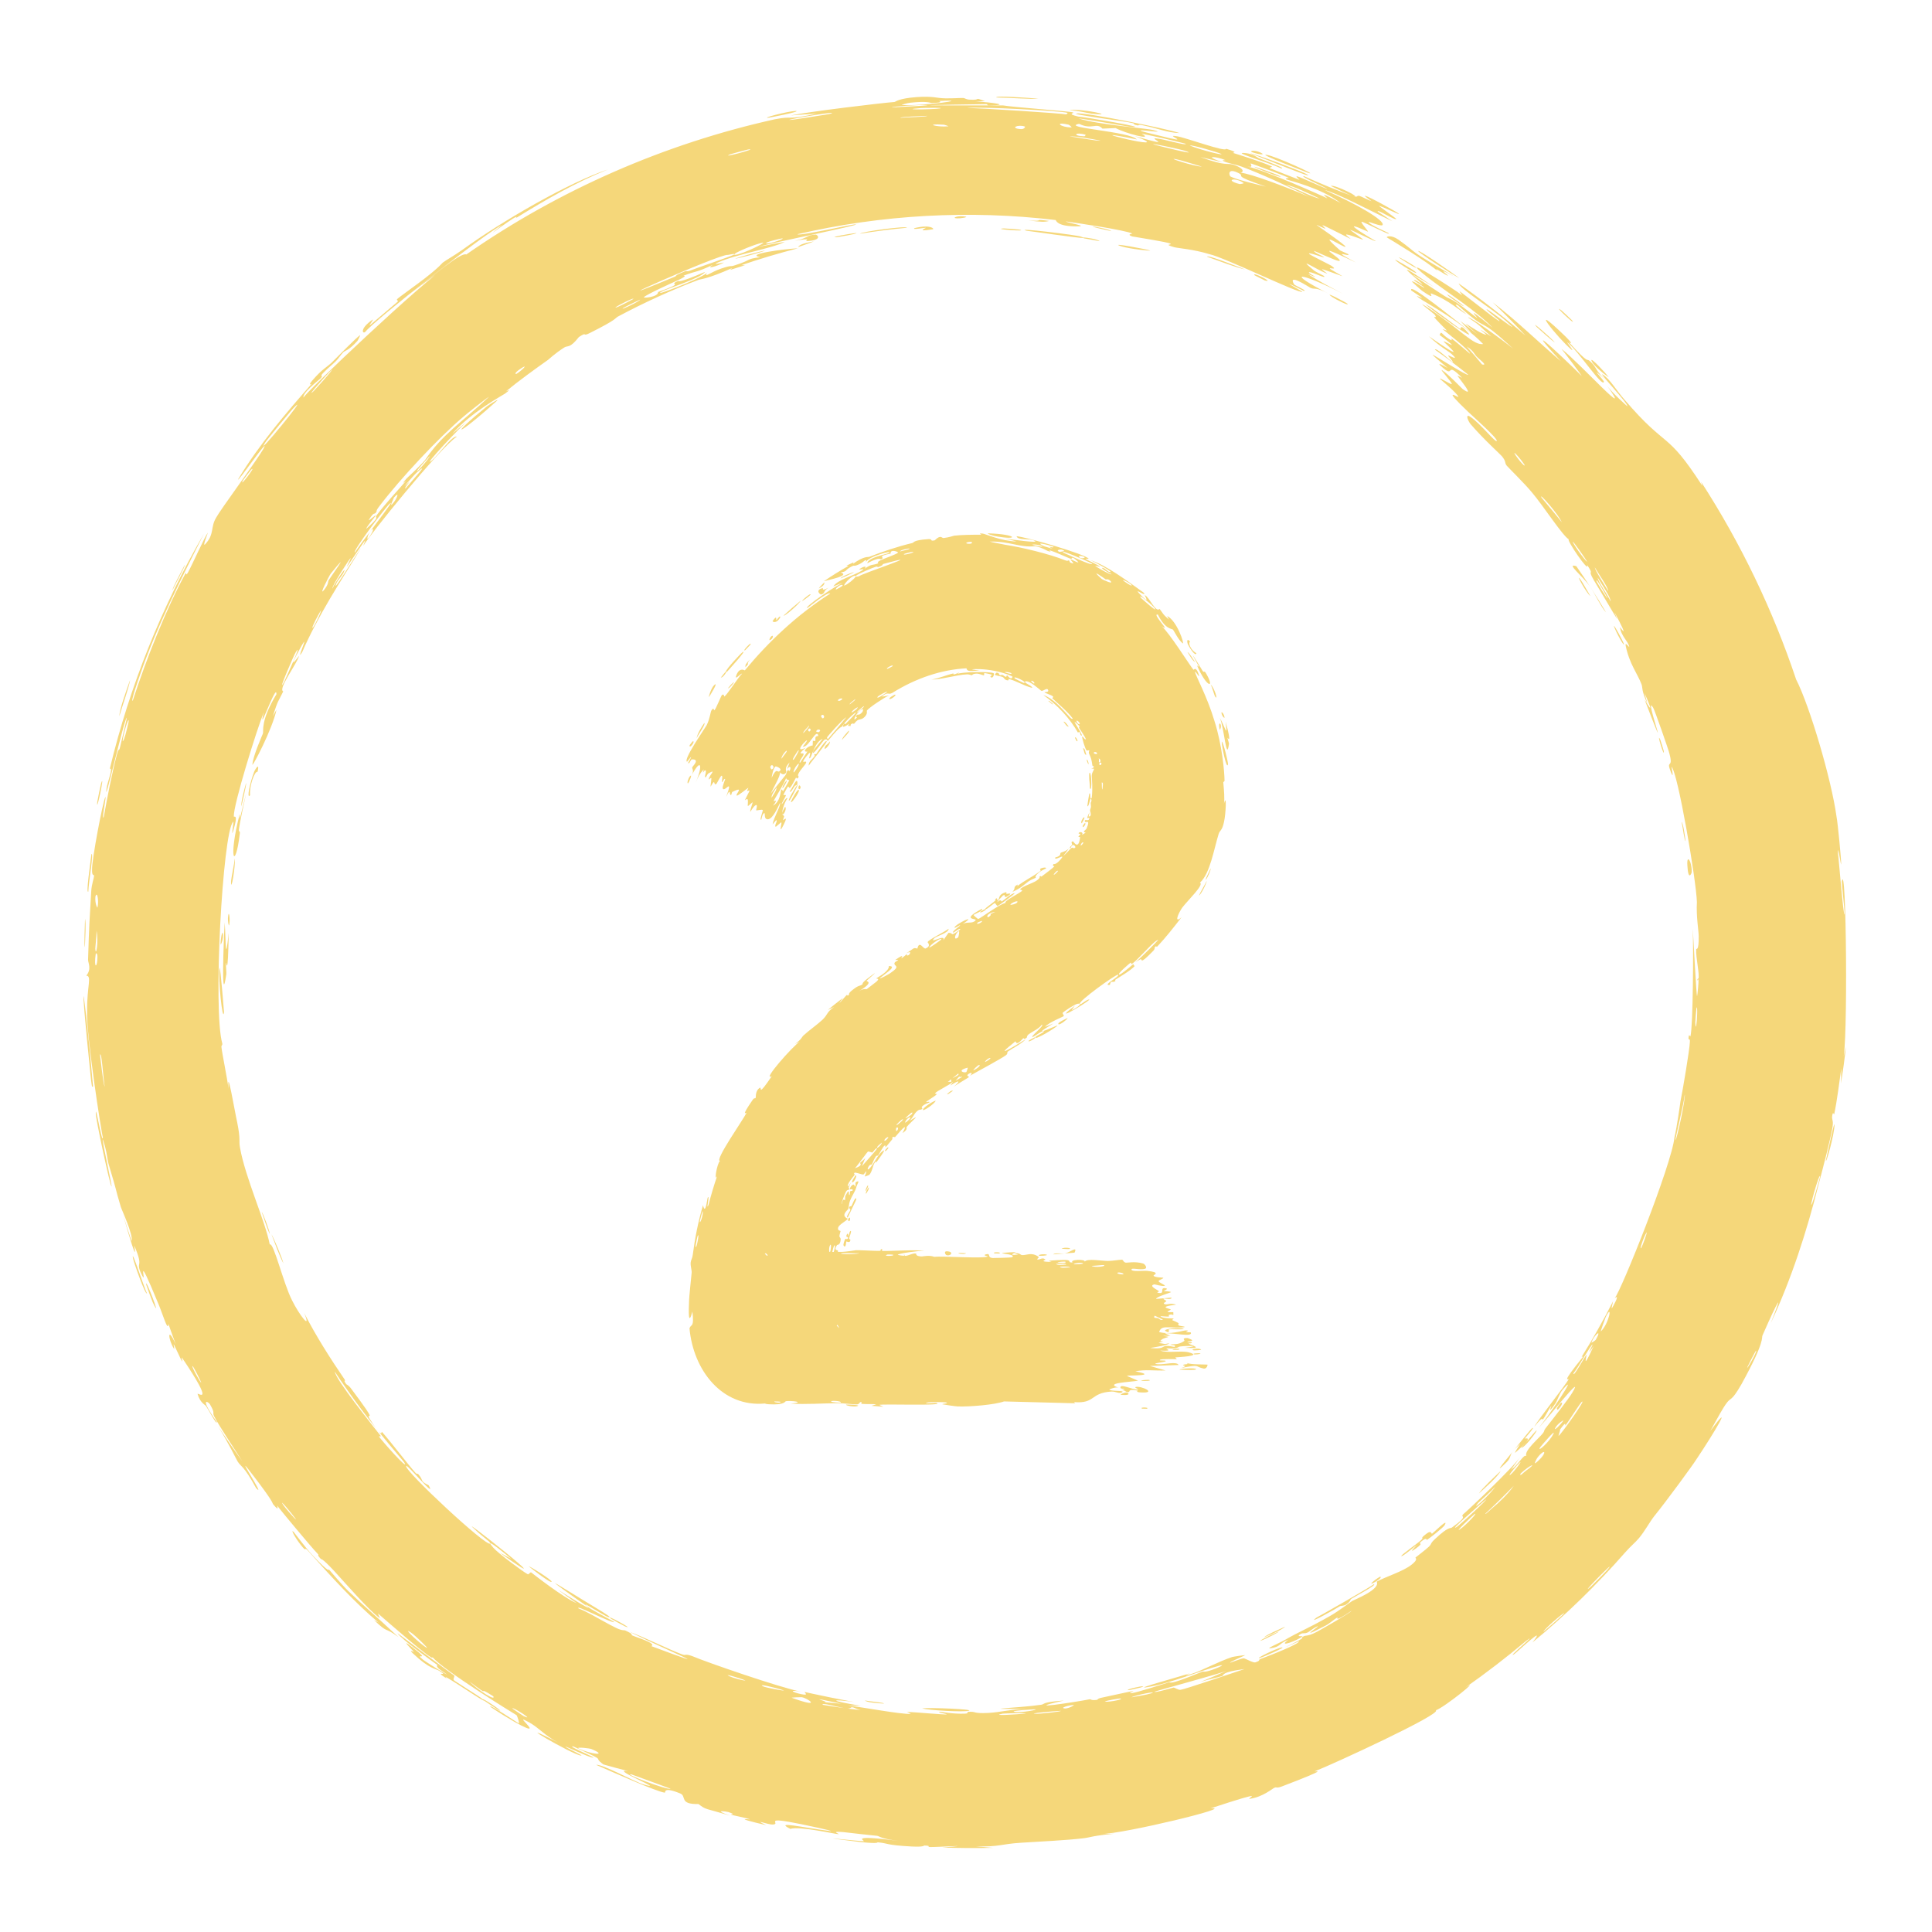 <?xml version="1.0" encoding="UTF-8"?>
<svg xmlns="http://www.w3.org/2000/svg" width="48" height="48" viewBox="0 0 48 48" fill="none">
  <g clip-path="url(#clip0_345_9949)">
    <path d="M26.563 31.032C26.535 31.037 26.424 31.024 26.377 31.027C26.431 30.973 26.662 31.013 26.563 31.032ZM21.653 34.928C21.693 34.915 21.732 34.901 21.772 34.888C21.659 34.88 21.507 34.889 21.403 34.877C21.386 34.875 21.43 34.836 21.39 34.834C21.349 34.833 21.357 34.885 21.298 34.891C21.232 34.897 20.929 34.86 20.824 34.861C20.432 34.865 20.036 34.895 19.643 34.873C20.049 34.834 19.64 34.795 19.526 34.812C19.501 34.815 19.505 34.913 19.098 34.888C19.052 34.886 19.021 34.879 19 34.87C17.946 34.965 17.225 34.053 17.13 33C17.171 32.886 17.25 32.999 17.203 32.585C17.097 32.971 17.108 32.586 17.121 32.286C17.121 32.239 17.165 31.81 17.184 31.619C17.189 31.554 17.15 31.45 17.16 31.364C17.166 31.305 17.2 31.265 17.211 31.179C17.267 30.753 17.342 30.367 17.466 29.942C17.528 30.218 17.571 29.768 17.584 29.752C17.645 29.664 17.532 30.107 17.602 29.938C17.665 29.694 17.735 29.457 17.819 29.211C17.732 29.404 17.811 28.909 17.887 28.844C17.748 28.832 18.468 27.814 18.545 27.652C18.56 27.616 18.375 27.797 18.706 27.317C18.744 27.265 18.76 27.304 18.775 27.274C18.784 27.257 18.759 27.093 18.883 27.023C18.93 27 18.812 27.276 19.174 26.738C18.919 26.87 19.693 25.994 19.869 25.879C19.829 25.899 19.789 25.919 19.749 25.939C19.922 25.816 19.921 25.764 19.955 25.732C20.093 25.604 20.305 25.456 20.429 25.34C20.574 25.204 20.529 25.149 20.724 25.019C20.672 25.043 20.62 25.067 20.568 25.091C20.692 24.989 20.817 24.889 20.943 24.793C20.717 25.097 21.006 24.746 21.029 24.727C21.064 24.696 21.035 24.767 21.093 24.715C21.099 24.71 21.067 24.688 21.16 24.612C21.353 24.453 21.349 24.515 21.432 24.452C21.439 24.447 21.393 24.44 21.533 24.328C21.979 23.981 21.545 24.349 21.53 24.366C21.511 24.389 21.746 24.381 21.332 24.63C21.471 24.544 21.519 24.584 21.535 24.574C21.548 24.565 21.768 24.396 21.779 24.386C21.878 24.291 21.757 24.326 21.774 24.305C21.789 24.287 22.089 24.144 22.085 24C22.278 24.007 22.067 24.134 21.86 24.3C21.842 24.34 22.093 24.195 22.105 24.187C22.413 23.98 22.191 24.017 22.225 23.922C22.244 23.872 22.405 23.843 22.242 23.849C22.518 23.659 22.374 23.811 22.396 23.805C22.43 23.796 22.514 23.713 22.528 23.708C22.549 23.701 22.502 23.765 22.578 23.728C22.591 23.722 22.678 23.607 22.518 23.681C22.719 23.562 22.68 23.537 22.792 23.568C22.841 23.347 22.94 23.589 22.997 23.564C23.149 23.499 23.042 23.416 23.046 23.406C23.078 23.339 23.483 23.146 23.567 23.075C23.577 23.176 23.267 23.256 23.215 23.308C23.047 23.479 23.519 23.179 23.434 23.364C23.478 23.301 23.521 23.238 23.565 23.176C23.712 23.174 23.575 23.293 23.854 23.096C23.869 23.013 23.652 23.228 23.677 23.154C23.692 23.11 23.859 23.005 23.854 22.989C23.848 22.971 23.706 23.081 23.715 23.042C23.738 22.956 24.318 22.681 23.916 22.959C24.032 22.889 24.157 22.959 24.237 22.866C24.288 22.807 23.841 22.874 24.397 22.579C24.439 22.623 24.191 22.722 24.187 22.73C24.182 22.741 24.291 22.829 24.301 22.831C24.34 22.834 24.848 22.445 24.988 22.434C24.907 22.396 25.366 22.178 25.396 22.128C25.405 22.114 25.334 22.105 25.344 22.093C25.41 22.015 25.661 21.944 25.756 21.877C25.86 21.804 25.822 21.781 25.828 21.777C25.873 21.746 25.855 21.794 25.881 21.774C25.924 21.745 26.191 21.539 26.196 21.524C26.198 21.52 26.129 21.518 26.176 21.467C26.184 21.457 26.216 21.506 26.351 21.352C26.505 21.17 26.183 21.414 26.217 21.304C26.385 21.262 26.324 21.206 26.357 21.184C26.368 21.176 26.489 21.154 26.558 21.073C26.515 21.136 26.468 21.2 26.418 21.264C26.484 21.218 26.577 21.099 26.626 21.063C26.65 21.046 26.677 21.101 26.718 21.052C26.725 21.041 26.658 20.912 26.594 21.077C26.549 21.054 26.626 21.016 26.638 20.98C26.64 20.974 26.591 20.906 26.658 20.904C26.671 20.904 26.796 21.143 26.835 20.8C26.836 20.789 26.793 20.798 26.793 20.787C26.793 20.78 26.844 20.728 26.844 20.719C26.845 20.71 26.799 20.72 26.799 20.709C26.797 20.651 26.941 20.667 26.878 20.746C26.91 20.727 26.941 20.707 26.973 20.686C26.87 20.666 26.976 20.627 26.995 20.585C27.105 20.323 26.962 20.467 26.953 20.409C26.934 20.321 27.067 20.44 27.062 20.315C27.059 20.304 26.953 20.404 27.072 20.174C27.064 20.212 27.055 20.249 27.044 20.285C27.142 20.297 27.082 20.15 27.082 20.142C27.096 20.037 27.114 20.114 27.098 19.951C27.096 19.937 27.124 19.91 27.117 19.877C27.089 19.743 27.062 20.039 27.02 20.032C27.005 20.037 27.058 19.73 27.063 19.718C27.107 19.674 27.065 19.864 27.117 19.834C27.129 19.824 27.141 19.672 27.136 19.494C27.133 19.389 27.122 19.291 27.125 19.253C27.136 19.147 27.251 19.075 27.109 19.1C27.243 19.044 27.142 19.035 27.141 19.022C27.115 18.855 27.115 18.853 27.055 18.718C27.041 18.689 27.071 18.647 27.06 18.639C27.053 18.634 27.015 18.662 26.99 18.637C26.96 18.602 26.879 18.333 26.886 18.302C26.898 18.27 26.954 18.402 26.979 18.361C26.934 18.266 26.873 18.184 26.816 18.093C26.793 18.055 26.83 18.057 26.819 18.041C26.816 18.033 26.701 17.923 26.697 17.936C26.695 17.959 26.963 18.345 26.852 18.267C26.832 18.253 26.844 18.146 26.782 18.201C26.577 17.846 26.278 17.519 25.921 17.267C26.168 17.353 26.357 17.581 26.534 17.768C26.559 17.793 26.63 17.89 26.653 17.852C26.519 17.673 26.301 17.496 26.142 17.345C26.137 17.34 26.18 17.326 26.162 17.305C26.129 17.265 25.962 17.224 25.948 17.198C25.946 17.192 26.05 17.201 26.044 17.16C26.026 17.052 25.915 17.192 25.864 17.159C25.829 17.131 25.581 16.906 25.483 16.927C25.384 16.946 25.683 17.054 25.639 17.089C25.43 17.036 25.252 16.915 25.057 16.867C25.054 16.866 25.073 16.91 25.029 16.903C24.953 16.892 24.947 16.838 24.912 16.821C24.874 16.802 24.731 16.784 24.715 16.763C24.713 16.76 24.75 16.713 24.755 16.713C24.822 16.702 24.832 16.773 24.837 16.775C24.858 16.782 24.884 16.761 24.903 16.767C24.934 16.776 24.946 16.803 24.987 16.815C25.015 16.824 24.999 16.773 25.026 16.782C25.037 16.785 25.116 16.916 25.157 16.817C25.164 16.802 24.946 16.712 24.701 16.666C24.458 16.617 24.194 16.616 24.147 16.632C24.229 16.642 24.31 16.656 24.389 16.673C24.226 16.632 24.034 16.729 24.012 16.604C23.389 16.636 22.759 16.847 22.167 17.216C22.058 17.275 22.07 17.167 21.909 17.308C21.969 17.297 22.029 17.288 22.087 17.279C21.986 17.318 21.587 17.582 21.536 17.655C21.529 17.664 21.566 17.728 21.481 17.812C21.406 17.888 21.356 17.861 21.306 17.894C21.264 17.922 21.233 17.972 21.221 17.98C21.211 17.987 21.183 17.966 21.16 17.982C21.085 18.032 21.203 18.047 21.065 18.032C21.077 18.014 21.088 17.997 21.099 17.979C21.017 18.041 20.881 18.114 20.971 17.983C20.986 17.961 20.994 18 21.007 17.986C21.567 17.43 21.062 17.821 20.913 18.058C20.829 18.073 20.58 18.405 20.568 18.408C20.546 18.414 20.56 18.336 20.476 18.385C20.458 18.39 20.135 18.86 20.207 18.657C20.223 18.613 20.4 18.408 20.439 18.359C20.263 18.409 20.158 18.794 20.137 18.82C20.03 18.941 20.246 18.518 20.024 18.805C19.853 19.032 20.062 18.852 20.024 18.959C20.003 19.015 19.756 19.252 19.846 19.294C19.797 19.39 19.787 19.309 19.777 19.319C19.767 19.328 19.677 19.527 19.623 19.578C19.616 19.585 19.587 19.535 19.579 19.541C19.564 19.551 19.462 19.744 19.462 19.754C19.462 19.761 19.526 19.738 19.525 19.762C19.521 19.792 19.415 19.96 19.421 19.977C19.43 19.999 19.539 19.778 19.563 19.837C19.495 19.931 19.435 20.109 19.434 20.197C19.433 20.174 19.485 20.075 19.506 20.044C19.561 20.094 19.447 20.305 19.435 20.205C19.438 20.266 19.469 20.242 19.481 20.282C19.484 20.292 19.451 20.359 19.455 20.378C19.457 20.381 19.517 20.325 19.523 20.345C19.533 20.381 19.424 20.582 19.409 20.597C19.367 20.636 19.431 20.456 19.411 20.429C19.408 20.424 19.281 20.541 19.276 20.541C19.22 20.524 19.338 20.382 19.283 20.377C19.253 20.412 19.224 20.447 19.194 20.482C19.225 20.302 19.395 20.04 19.381 19.944C19.278 20.166 19.155 20.405 19.037 20.346C18.987 20.32 19.008 20.205 18.994 20.203C18.941 20.194 18.919 20.359 18.915 20.363C18.91 20.366 18.906 20.367 18.903 20.365C18.903 20.365 18.903 20.365 18.903 20.365C18.876 20.352 18.958 20.142 18.951 20.127C18.939 20.099 18.805 20.142 18.785 20.132C18.782 20.127 18.835 19.974 18.776 20.004C18.716 20.034 18.651 20.161 18.646 20.163C18.612 20.177 18.706 19.946 18.698 19.934C18.693 19.927 18.595 20.026 18.582 20.024C18.569 20.021 18.592 19.919 18.576 19.865C18.564 19.826 18.505 19.892 18.508 19.877C18.51 19.865 18.62 19.659 18.621 19.647C18.622 19.629 18.566 19.66 18.562 19.649C18.557 19.633 18.604 19.573 18.588 19.576C18.576 19.576 18.333 19.78 18.305 19.766C18.259 19.737 18.517 19.515 18.19 19.677C18.188 19.678 18.168 19.75 18.166 19.751C18.11 19.773 18.164 19.536 18.042 19.797C18.227 19.292 18 19.7 17.956 19.588C17.939 19.544 18.023 19.354 18.019 19.351C17.971 19.348 17.97 19.422 17.94 19.432C17.923 19.437 17.97 19.252 17.923 19.274C17.899 19.285 17.811 19.463 17.804 19.469C17.742 19.526 17.759 19.426 17.733 19.432C17.715 19.435 17.658 19.544 17.655 19.545C17.648 19.547 17.675 19.374 17.674 19.335C17.672 19.305 17.606 19.381 17.608 19.362C17.625 19.245 17.824 19.087 17.594 19.219C17.58 19.227 17.543 19.305 17.54 19.307C17.48 19.335 17.551 19.193 17.536 19.153C17.509 19.083 17.429 19.3 17.484 19.114C17.384 19.222 17.348 19.294 17.28 19.451C17.469 19.02 17.422 18.807 17.181 19.272C17.26 19.124 17.179 19.103 17.201 19.058C17.215 19.03 17.4 18.858 17.187 18.867C17.161 18.869 17.117 19.012 17.097 18.95C17.275 18.644 17.074 18.928 17.069 18.926C16.97 18.872 17.482 18.147 17.556 18.019C17.635 17.865 17.652 17.687 17.674 17.653C17.747 17.545 17.723 17.658 17.752 17.643C17.78 17.626 17.92 17.28 17.935 17.269C17.99 17.224 17.991 17.311 17.997 17.306C18.066 17.259 18.338 16.834 18.435 16.738C18.407 16.72 18.231 16.937 18.298 16.767C18.377 16.57 18.497 16.655 18.505 16.655C19.097 15.941 19.796 15.278 20.626 14.748C20.574 14.682 20.069 15.104 20.061 15.105C19.943 15.102 20.852 14.482 20.999 14.456C20.901 14.491 20.802 14.528 20.704 14.569C20.814 14.395 21.206 14.311 21.431 14.166C21.502 14.119 21.34 14.156 21.342 14.153C21.414 14.08 21.564 14.042 21.48 14.131C21.673 13.996 21.66 14.057 21.827 13.993C21.836 13.99 21.75 13.985 21.878 13.919C21.939 13.886 22.276 13.771 22.312 13.73C22.328 13.711 22.111 13.632 22.127 13.754C21.737 13.828 22.028 13.847 21.884 13.896C21.865 13.905 21.879 13.819 21.547 13.994C21.561 13.852 22.014 13.774 22.08 13.739C22.221 13.656 21.578 13.821 21.517 13.96C21.529 13.852 21.47 13.965 21.339 14.022C21.195 14.086 21.245 14.031 21.168 14.069C20.961 14.173 21.08 14.187 20.886 14.223C21.134 14.298 20.618 14.399 20.468 14.441C20.665 14.306 20.874 14.176 21.081 14.06C21.064 14.058 21.048 14.055 21.031 14.053C21.086 14.026 21.148 13.996 21.207 13.97C21.201 13.983 21.196 13.996 21.191 14.009C21.467 13.808 21.572 13.845 21.596 13.834C21.924 13.705 22.309 13.576 22.663 13.492C22.717 13.481 22.662 13.422 23.065 13.394C23.193 13.387 23.082 13.454 23.223 13.424C23.381 13.27 23.393 13.374 23.445 13.367C23.596 13.349 23.69 13.31 23.704 13.309C23.895 13.287 24.173 13.284 24.385 13.285C24.389 13.284 24.28 13.242 24.417 13.257C24.468 13.261 24.885 13.446 25.254 13.453C25.161 13.427 25.067 13.402 24.971 13.38C25.083 13.395 25.879 13.512 25.697 13.431C25.584 13.374 25.273 13.429 25.257 13.322C25.531 13.35 26.965 13.77 27.046 13.88C27.059 13.889 26.955 13.879 26.974 13.892C26.989 13.9 27.297 14.043 27.329 14.077C27.349 14.096 27.207 14.046 27.212 14.062C27.219 14.072 27.578 14.288 27.619 14.267C27.523 14.227 27.275 14.074 27.426 14.116C27.446 14.122 27.521 14.196 27.544 14.204C27.764 14.269 27.179 13.95 27.082 13.913C27.487 14.041 28.012 14.437 28.407 14.719C28.537 14.869 28.146 14.581 28.301 14.741C28.616 15.077 28.427 14.781 28.441 14.786C28.556 14.831 28.711 15.232 28.81 15.129C28.915 15.262 28.864 15.235 29.04 15.392C29.026 15.363 29.012 15.333 28.998 15.304C29.25 15.434 29.43 16.009 29.387 15.984C29.288 15.921 29.16 15.66 29.142 15.643C29.113 15.617 28.949 15.638 28.768 15.27C28.59 15.225 29.144 15.761 28.855 15.552C29.042 15.704 29.558 16.529 29.65 16.639C29.663 16.651 29.711 16.532 29.787 16.77C29.822 16.883 29.686 16.64 29.691 16.697C29.702 16.784 29.99 17.3 30.171 17.906C30.364 18.507 30.422 19.181 30.423 19.396C30.424 19.424 30.393 19.414 30.393 19.441C30.394 19.454 30.395 19.472 30.397 19.494C30.408 19.613 30.43 19.848 30.408 19.969C30.486 19.674 30.451 20.253 30.411 20.416C30.363 20.647 30.309 20.621 30.278 20.716C30.162 21.085 30.062 21.714 29.811 21.93C29.928 21.973 29.512 22.366 29.373 22.549C29.268 22.7 29.164 22.959 29.355 22.789C29.156 23.046 28.953 23.305 28.755 23.513C28.722 23.547 28.743 23.477 28.689 23.535C28.684 23.541 28.701 23.572 28.654 23.622C28.259 24.029 28.412 23.785 28.321 23.839C28.27 23.867 28.234 23.889 28.209 23.908C28.446 23.702 28.709 23.424 28.778 23.349C28.667 23.364 28.266 23.862 28.113 23.953C28.108 23.956 28.098 23.91 28.093 23.914C28.093 23.914 28.093 23.914 28.093 23.914C28.039 23.957 27.718 24.226 27.817 24.212C27.842 24.209 27.997 24.093 28.174 23.938C28.132 23.986 28.198 23.992 28.191 24.001C28.1 24.108 27.812 24.274 27.718 24.335C27.696 24.349 27.715 24.372 27.712 24.375C27.624 24.431 27.608 24.336 27.573 24.47C27.359 24.493 27.849 24.25 27.776 24.215C27.72 24.206 26.78 24.882 26.83 24.939C26.822 24.934 26.803 24.933 26.77 24.939C26.694 24.954 26.436 25.125 26.4 25.165C26.394 25.172 26.439 25.24 26.43 25.246C26.408 25.263 26.054 25.402 25.963 25.512C26.033 25.484 26.102 25.456 26.172 25.427C25.788 25.657 25.861 25.642 26.001 25.587C26.007 25.584 26.015 25.583 26.021 25.579C26.129 25.536 26.266 25.474 26.272 25.478C26.289 25.498 25.648 25.895 25.734 25.755C25.746 25.736 26.063 25.587 25.887 25.628C25.856 25.636 25.671 25.763 25.659 25.764C25.571 25.77 25.964 25.475 25.884 25.457C25.81 25.564 25.662 25.618 25.556 25.698C25.507 25.734 25.515 25.777 25.509 25.781C25.418 25.847 25.45 25.778 25.419 25.798C25.401 25.809 25.26 26 25.231 25.87C24.668 26.316 25.103 26.053 25.484 25.82C25.386 25.931 25.14 26.052 25.043 26.123C25.008 26.148 25.051 26.171 24.993 26.216C24.869 26.309 24.249 26.638 24.097 26.728C24.181 26.655 24.129 26.634 24.06 26.684C23.991 26.733 24.084 26.745 24.074 26.76C24.061 26.775 23.72 26.971 23.674 27.016C23.901 26.83 23.821 26.829 23.614 26.969C23.636 26.937 23.657 26.906 23.68 26.874C23.569 26.973 23.282 27.097 23.229 27.165C23.22 27.175 23.281 27.177 23.276 27.183C23.227 27.24 23.01 27.361 23.01 27.379C23.009 27.393 23.111 27.353 23.09 27.39C23.086 27.398 22.975 27.419 22.908 27.492C22.883 27.519 22.923 27.533 22.917 27.54C22.87 27.603 22.865 27.526 22.766 27.624C22.694 27.697 22.678 27.79 22.564 27.869C22.95 27.623 22.644 27.852 22.527 27.998C22.508 28.021 22.571 28.05 22.424 28.151C22.609 27.802 22.3 28.182 22.236 28.253C22.232 28.257 22.198 28.228 22.165 28.263C22.162 28.267 22.188 28.282 22.159 28.317C21.896 28.646 22.05 28.422 21.975 28.464C21.942 28.481 21.846 28.665 21.814 28.709C21.806 28.72 21.785 28.696 21.757 28.736C21.706 28.806 21.688 28.886 21.658 28.933C21.655 28.939 21.614 28.91 21.567 29.008C21.554 29.035 21.549 29.072 21.585 29.045C21.699 28.954 21.794 28.693 21.933 28.597C22.057 28.509 21.772 28.871 21.764 28.891C21.758 28.898 21.791 28.812 21.735 28.882C21.686 28.942 21.674 29.104 21.598 29.189C21.591 29.196 21.484 29.234 21.483 29.229C21.481 29.224 21.544 29.097 21.517 29.103C21.513 29.104 21.465 29.181 21.446 29.182C21.423 29.184 21.247 29.121 21.233 29.136C21.197 29.174 21.25 29.167 21.23 29.194C21.188 29.249 21.021 29.44 21.074 29.477C21.096 29.443 21.119 29.409 21.142 29.375C21.04 29.578 21.111 29.505 21.106 29.538C21.102 29.574 21.057 29.54 21.019 29.604C21.009 29.617 20.886 29.91 20.911 29.915C20.948 29.739 20.985 29.827 20.989 29.82C21.006 29.794 20.987 29.743 21.006 29.706C21.137 29.453 21.064 29.737 21.108 29.684C21.123 29.666 21.114 29.61 21.12 29.602C21.139 29.577 21.177 29.596 21.184 29.576C21.199 29.529 21.119 29.551 21.118 29.547C21.104 29.49 21.231 29.357 21.236 29.485C21.288 29.439 21.222 29.393 21.276 29.364C21.381 29.308 21.291 29.431 21.281 29.473C21.243 29.623 21.197 29.642 21.117 29.836C21.089 29.906 21.089 30.004 21.077 30.037C21.07 30.055 20.867 30.198 21.064 30.279C21.017 30.345 20.842 30.42 20.822 30.505C20.804 30.577 20.884 30.578 20.884 30.585C20.885 30.596 20.853 30.68 20.855 30.712C20.857 30.75 20.89 30.741 20.886 30.799C20.876 30.943 20.804 30.921 20.795 30.934C20.697 31.09 20.822 31.042 20.821 31.081C20.818 31.11 20.681 31.596 20.698 31.708C20.688 31.665 20.68 31.619 20.672 31.572C20.611 31.646 20.678 31.735 20.593 31.725C20.727 31.759 20.615 31.904 20.614 31.954C20.613 31.973 20.637 31.974 20.635 31.998C20.629 32.09 20.592 32.313 20.602 32.359C20.638 32.582 20.764 32.023 20.778 31.983C20.763 32.07 20.76 32.571 20.842 32.349C20.854 32.317 20.797 32.247 20.797 32.227C20.792 32.089 20.839 32.201 20.845 32.191C20.855 32.173 20.809 32.08 20.818 32.057C20.821 32.05 20.866 32.103 20.88 31.978C20.92 32.042 20.851 32.403 20.862 32.446C20.866 32.463 20.973 32.361 20.859 32.664C20.869 32.66 20.879 32.657 20.889 32.654C20.887 32.766 20.888 32.882 20.89 33L19 31.109C19.072 31.108 19.143 31.106 19.215 31.105C19.192 31.127 19.076 31.172 19.222 31.163C19.306 31.157 19.244 31.107 19.252 31.106C19.327 31.092 20.66 31.109 20.918 31.103C21.006 31.102 21.251 31.062 21.27 31.061C21.381 31.057 21.777 31.083 21.856 31.077C21.905 31.074 21.858 31.032 21.902 31.034C21.943 31.036 21.901 31.076 21.913 31.078C22.014 31.092 22.778 31.04 22.96 31.078C22.849 31.066 22.295 31.146 22.306 31.175C22.309 31.179 22.443 31.209 22.471 31.194C22.517 31.229 22.674 31.123 22.76 31.144C22.77 31.146 22.731 31.206 22.884 31.216C22.937 31.22 23.075 31.174 23.213 31.226C23.414 31.201 24.471 31.278 24.543 31.214C24.545 31.211 24.396 31.189 24.497 31.163C24.631 31.128 24.511 31.245 24.666 31.255C24.69 31.257 25.123 31.245 25.137 31.238C25.268 31.172 24.89 31.145 24.895 31.137C24.908 31.118 25.223 31.107 25.235 31.111C25.248 31.116 24.991 31.203 25.299 31.17C25.264 31.16 25.229 31.149 25.193 31.139C25.338 31.118 25.352 31.179 25.387 31.182C25.497 31.194 25.615 31.102 25.79 31.216C25.836 31.246 25.759 31.279 25.765 31.284C25.82 31.324 25.891 31.216 25.975 31.296C25.981 31.302 25.787 31.351 26.126 31.351C26.103 31.343 26.08 31.335 26.056 31.328C26.104 31.31 26.448 31.3 26.494 31.304C26.63 31.316 26.512 31.372 26.648 31.365C26.561 31.289 26.974 31.279 26.95 31.345C27.008 31.262 27.359 31.326 27.524 31.328C27.628 31.329 27.84 31.293 27.873 31.297C27.914 31.302 27.901 31.358 27.974 31.371C27.995 31.375 28.212 31.333 28.402 31.392C28.439 31.403 28.516 31.498 28.448 31.522C28.33 31.562 28.108 31.486 28.111 31.542C28.115 31.602 28.413 31.566 28.494 31.574C28.865 31.61 28.651 31.674 28.66 31.694C28.685 31.741 28.888 31.739 28.896 31.744C28.931 31.762 28.788 31.8 28.785 31.828C28.783 31.866 28.978 31.933 28.934 31.946C28.87 31.964 28.691 31.907 28.679 31.91C28.531 31.946 28.734 32.033 28.79 32.075C28.807 32.088 28.74 32.11 28.754 32.114C28.969 32.172 28.799 31.992 28.942 32.004C29.07 32.015 28.905 32.072 28.91 32.075C28.916 32.078 29.069 32.081 29.093 32.101C29.105 32.111 28.708 32.222 28.725 32.271C28.851 32.26 28.978 32.249 29.104 32.239C29.114 32.303 28.932 32.255 28.913 32.262C28.876 32.276 28.981 32.308 28.977 32.329C28.974 32.342 28.85 32.388 28.962 32.407C29.001 32.414 29.081 32.368 29.222 32.414C28.734 32.474 29.072 32.51 29.086 32.533C29.1 32.556 28.867 32.609 29.15 32.6C29.162 32.725 29.144 32.639 29.064 32.662C28.965 32.689 29.193 32.73 28.833 32.699C28.854 32.758 29.143 32.753 29.158 32.758C29.171 32.762 29.107 32.791 29.13 32.801C29.401 32.915 29.215 32.863 29.293 32.935C29.3 32.942 29.556 32.969 29.361 32.979C29.006 32.998 28.858 32.915 28.798 33.093C29.061 33.171 29.379 33.056 29.459 33.054C29.581 33.051 29.455 33.087 29.47 33.097C29.475 33.101 29.58 33.098 29.582 33.101C29.657 33.236 29.113 33.103 28.941 33.127C28.987 33.147 29.033 33.167 29.079 33.188C29.017 33.188 28.954 33.189 28.892 33.19C29.189 33.231 28.902 33.205 28.828 33.315C28.812 33.34 29.007 33.298 28.784 33.367C28.948 33.382 28.896 33.405 29.045 33.374C29.041 33.418 28.707 33.468 28.575 33.49C29.041 33.54 28.775 33.378 29.178 33.464C29.252 33.409 29.06 33.42 29.076 33.411C29.132 33.378 29.264 33.43 29.423 33.316C29.449 33.298 29.339 33.24 29.501 33.243C29.519 33.243 29.623 33.292 29.621 33.296C29.607 33.334 29.505 33.32 29.501 33.336C29.497 33.351 29.611 33.342 29.611 33.346C29.615 33.394 29.516 33.365 29.531 33.38C29.562 33.412 29.972 33.516 29.436 33.486C29.881 33.431 29.493 33.432 29.32 33.453C29.276 33.459 29.265 33.487 29.202 33.497C29.121 33.51 29.026 33.496 28.984 33.502C28.939 33.508 29.195 33.575 28.825 33.555C29.013 33.623 29.346 33.551 29.531 33.598C29.905 33.694 29.271 33.715 29.205 33.724C29.187 33.726 29.246 33.765 29.235 33.768C29.215 33.771 28.856 33.753 28.82 33.785C28.785 33.818 28.952 33.784 28.963 33.817C28.971 33.84 28.537 33.88 28.771 33.895C28.933 33.906 29.232 33.815 29.282 33.913C29.044 33.921 28.806 33.929 28.568 33.937C28.698 33.974 28.828 34.011 28.959 34.048C28.692 34.06 28.46 34.018 28.207 34.071C28.817 34.19 28.009 34.166 28 34.18C27.997 34.189 28.237 34.285 28.276 34.303C28.063 34.34 27.416 34.358 27.794 34.477C27.726 34.45 27.56 34.516 27.562 34.521C27.583 34.574 27.945 34.539 27.886 34.587C27.818 34.642 27.722 34.567 27.616 34.573C27.075 34.604 27.224 34.879 26.681 34.835C26.692 34.845 26.703 34.855 26.714 34.864C26.124 34.849 25.535 34.833 24.945 34.818C24.714 34.901 24.1 34.953 23.799 34.943C23.738 34.941 23.44 34.897 23.418 34.89C23.376 34.875 23.605 34.869 23.502 34.842C23.48 34.836 22.975 34.818 23.011 34.864C23.068 34.87 23.244 34.846 23.273 34.857C23.477 34.936 21.921 34.873 21.844 34.905C21.878 34.92 21.913 34.935 21.947 34.95C21.849 34.943 21.751 34.935 21.653 34.928ZM26.165 31.165C26.223 31.118 26.371 31.153 26.458 31.14C26.579 31.121 26.784 30.94 26.696 31.122C26.519 31.136 26.341 31.15 26.165 31.165ZM23.577 31.094C23.696 31.12 23.604 31.221 23.506 31.179C23.495 31.174 23.416 31.06 23.577 31.094ZM24.822 31.143C24.817 31.144 24.714 31.141 24.71 31.14C24.618 31.099 24.928 31.107 24.822 31.143ZM20.806 32.833C20.809 32.946 20.902 32.865 20.866 32.795C20.863 32.791 20.806 32.825 20.806 32.833ZM20.803 32.914C20.78 32.938 20.776 32.97 20.782 33L19 31.217C19.089 31.201 19.164 31.117 19.046 31.129C19.041 31.13 19.022 31.137 19 31.147L20.853 33C20.834 32.961 20.806 32.911 20.803 32.914ZM24 31.135C23.987 31.166 23.864 31.151 23.812 31.143C23.814 31.115 23.949 31.138 24 31.135ZM20.895 31.143C20.89 31.168 21.316 31.167 21.345 31.134C21.278 31.148 20.9 31.121 20.895 31.143ZM19.804 31.178C19.814 31.183 19.962 31.176 19.957 31.154C19.886 31.125 19.755 31.159 19.804 31.178ZM20.891 31.861C20.887 31.854 20.736 31.923 20.855 31.728C20.873 31.7 20.894 31.812 20.901 31.802C20.913 31.781 20.92 31.764 20.923 31.75C20.921 31.846 20.915 31.948 20.905 31.957C20.86 31.999 20.893 31.863 20.891 31.861ZM20.959 30.946C20.942 30.921 20.987 30.801 21.004 30.777C21.007 30.773 21.059 30.809 21.07 30.755C21.079 30.711 21.001 30.758 21.036 30.677C21.071 30.597 21.078 30.721 21.084 30.714C21.09 30.705 21.104 30.571 21.138 30.584C21.161 30.597 21.102 30.726 21.097 30.763C21.091 30.809 21.149 30.768 21.119 30.838C21.1 30.883 21.032 30.837 21.026 30.846C21.02 30.853 21.019 31.032 20.959 30.946C20.959 30.946 20.959 30.946 20.959 30.946ZM20.923 31.724C20.925 31.732 20.925 31.74 20.923 31.75C20.923 31.742 20.923 31.733 20.923 31.724ZM25.822 31.198C25.76 31.175 25.943 31.144 26.012 31.175C26.014 31.201 25.831 31.202 25.822 31.198ZM20.875 31.625C20.918 31.48 20.925 31.595 20.923 31.724C20.915 31.683 20.86 31.673 20.875 31.625ZM22.471 31.194C22.463 31.189 22.458 31.18 22.458 31.165C22.478 31.181 22.48 31.19 22.471 31.194ZM22.05 31.168C21.905 31.213 22.199 31.211 22.197 31.179C22.196 31.167 22.055 31.166 22.05 31.168ZM20.814 32.69C20.81 32.701 20.679 32.521 20.774 32.779C20.793 32.643 20.804 32.787 20.816 32.785C20.85 32.78 20.824 32.553 20.842 32.506C20.783 32.465 20.829 32.653 20.814 32.689C20.814 32.689 20.814 32.689 20.814 32.69ZM21.582 29.498C21.6 29.54 21.547 29.61 21.517 29.661C21.498 29.62 21.551 29.548 21.582 29.498ZM24.551 13.251C25.277 13.271 25.348 13.44 24.701 13.315C24.689 13.312 24.507 13.263 24.551 13.251ZM29.724 16.227C29.708 16.319 29.577 16.136 29.51 16.002C29.496 15.972 29.473 15.833 29.568 15.94C29.504 15.982 29.606 16.175 29.724 16.227ZM20.848 31.535C20.813 31.485 20.866 31.36 20.887 31.296C20.912 31.343 20.871 31.475 20.848 31.535ZM26.822 13.853C26.889 13.887 26.958 13.858 26.948 13.848C26.903 13.804 26.756 13.79 26.822 13.853ZM20.782 31.955C20.756 31.958 20.753 31.781 20.817 31.778C20.808 31.814 20.798 31.953 20.782 31.955ZM21.511 29.586C21.487 29.602 21.532 29.475 21.563 29.448C21.585 29.464 21.526 29.575 21.511 29.586ZM27.893 14.414C27.947 14.455 28.084 14.554 28.112 14.547C28.148 14.538 27.939 14.402 27.893 14.414ZM17.613 17.317C17.601 17.317 17.669 17.093 17.741 17.025C17.878 16.896 17.623 17.312 17.613 17.317ZM26.146 13.635C25.958 13.523 26.169 13.639 26.176 13.584C26.041 13.537 25.693 13.447 25.918 13.561C25.961 13.584 26.084 13.611 26.146 13.635ZM26.325 13.712C26.352 13.702 26.516 13.7 26.389 13.659C26.33 13.641 26.218 13.67 26.325 13.712ZM18.448 16.204C18.59 16.111 18.082 16.669 18.067 16.685C18.056 16.691 18.048 16.694 18.042 16.696C18.037 16.727 17.951 16.843 17.91 16.832C17.939 16.8 18.009 16.704 18.02 16.696C18.026 16.693 18.03 16.69 18.033 16.689C18.037 16.624 18.413 16.225 18.448 16.204ZM19.388 15.33C19.294 15.511 19.186 15.445 19.195 15.431C19.318 15.251 19.277 15.411 19.284 15.41C19.3 15.405 19.383 15.274 19.388 15.331C19.388 15.33 19.388 15.33 19.388 15.33ZM18.639 16.022C18.635 16.029 18.523 16.146 18.518 16.15C18.398 16.221 18.714 15.889 18.639 16.022ZM21.081 30.276C21.12 30.21 21.136 30.295 21.103 30.337C21.1 30.34 21.048 30.335 21.081 30.276ZM26.428 13.735C26.459 13.743 27.15 14.079 27.135 14.006C27.08 13.97 26.272 13.612 26.428 13.735ZM30.357 17.755C30.314 17.62 30.424 17.747 30.422 17.827C30.422 17.857 30.368 17.789 30.357 17.755ZM20.7 32.191C20.728 32.285 20.611 32.257 20.658 32.181C20.66 32.178 20.699 32.188 20.7 32.191ZM29.951 16.709C30.204 17.125 29.983 17.099 29.74 16.534C29.758 16.546 29.776 16.558 29.793 16.57C29.442 15.948 29.787 16.516 29.878 16.667C29.915 16.723 29.918 16.657 29.951 16.709C29.951 16.709 29.951 16.709 29.951 16.709ZM30.534 18.479C30.47 18.965 30.416 18.067 30.305 17.833C30.434 18.05 30.502 18.374 30.45 17.928C30.623 18.557 30.492 18.308 30.497 18.333C30.498 18.364 30.536 18.458 30.534 18.479ZM30.183 17.294C30.17 17.271 30.116 17.073 30.079 17.009C30.171 17.079 30.278 17.449 30.183 17.294ZM20.479 14.468C20.486 14.509 20.471 14.552 20.343 14.619C20.369 14.578 20.437 14.514 20.479 14.468ZM26.276 31.369C26.356 31.372 26.516 31.387 26.467 31.346C26.462 31.342 26.277 31.346 26.276 31.369ZM28.349 14.858C28.368 14.871 28.8 15.268 28.679 15.1C28.647 15.044 28.23 14.704 28.349 14.858ZM25.647 13.536C25.695 13.547 25.89 13.588 25.897 13.581C25.918 13.553 25.674 13.51 25.647 13.536ZM26.68 31.409C26.691 31.413 26.936 31.406 26.909 31.387C26.858 31.351 26.644 31.395 26.68 31.409ZM21.102 29.985C21.107 29.969 21.154 29.967 21.157 29.962C21.162 29.948 21.273 29.677 21.274 29.802C21.271 29.82 21.082 30.198 21.062 30.248C21 30.247 21.117 30.1 21.129 30.059C21.131 30.051 21.088 30.027 21.102 29.985C21.102 29.985 21.102 29.985 21.102 29.985ZM19.885 14.931C19.89 14.969 19.491 15.327 19.468 15.293C19.605 15.166 19.744 15.046 19.885 14.931ZM20.11 14.772C20.222 14.725 19.999 14.894 19.934 14.931C19.917 14.912 20.093 14.779 20.11 14.772ZM26.654 13.998C26.711 14.011 26.566 13.895 26.607 13.9C26.633 13.903 26.746 13.971 26.79 13.973C26.803 13.972 26.701 13.874 26.663 13.861C26.611 13.844 26.646 13.9 26.59 13.879C26.406 13.807 26.248 13.723 26.069 13.67C26.053 13.666 26.169 13.73 26.032 13.689C26.011 13.683 25.893 13.604 25.724 13.57C25.328 13.613 25.078 13.44 24.591 13.456C24.608 13.466 24.963 13.53 24.982 13.536C25.376 13.595 26.07 13.763 26.455 13.917C26.554 13.955 26.516 13.911 26.559 13.927C26.593 13.939 26.535 13.97 26.654 13.998ZM26.234 31.397C26.272 31.448 26.406 31.416 26.491 31.419C26.461 31.373 26.317 31.409 26.234 31.397ZM22.362 13.701C22.415 13.683 22.587 13.652 22.597 13.634C22.61 13.61 22.363 13.664 22.362 13.701ZM21.991 28.576C21.991 28.573 22.047 28.511 22.05 28.51C22.129 28.48 21.963 28.664 21.991 28.576ZM23.531 27.182C23.583 27.136 23.632 27.082 23.675 27.102C23.635 27.123 23.541 27.21 23.531 27.182ZM26.298 25.447C26.256 25.41 26.483 25.312 26.526 25.292C26.524 25.322 26.328 25.474 26.298 25.447ZM20.586 14.6C20.437 14.691 20.513 14.74 20.401 14.77C20.382 14.775 20.238 14.666 20.435 14.612C20.471 14.603 20.379 14.709 20.586 14.6ZM29.69 16.447C29.634 16.424 29.561 16.29 29.504 16.203C29.539 16.207 29.649 16.385 29.69 16.447ZM27.122 31.45C27.19 31.5 27.502 31.463 27.424 31.43C27.413 31.425 27.166 31.452 27.122 31.45ZM20.744 31.212C20.727 31.102 20.67 31.31 20.696 31.387C20.699 31.355 20.745 31.218 20.744 31.212ZM25.569 25.847C25.574 25.843 25.692 25.777 25.698 25.776C25.815 25.755 25.48 25.941 25.569 25.847ZM22.93 27.568C22.94 27.515 23.176 27.359 23.247 27.346C23.226 27.421 22.915 27.632 22.93 27.568ZM21.216 14.219C21.102 14.278 20.993 14.325 20.883 14.371C20.891 14.332 21.192 14.206 21.216 14.219ZM26.001 25.587C26.007 25.584 26.015 25.583 26.021 25.579C26.014 25.582 26.007 25.585 26.001 25.587ZM24.06 13.509C24.172 13.517 24.149 13.467 24.142 13.466C24.055 13.451 23.934 13.501 24.06 13.509ZM26.332 31.472C26.362 31.517 26.507 31.482 26.59 31.493C26.566 31.457 26.399 31.467 26.332 31.472ZM30.509 18.99C30.477 19.14 30.355 18.552 30.353 18.426C30.387 18.408 30.521 18.965 30.509 18.99ZM20.616 31.524C20.579 31.525 20.598 31.689 20.619 31.657C20.633 31.639 20.638 31.523 20.616 31.524ZM30.307 18.129C30.283 18.078 30.282 17.943 30.315 17.981C30.358 18.031 30.314 18.143 30.307 18.129ZM27.375 14.387C27.394 14.401 27.682 14.535 27.59 14.436C27.525 14.367 27.486 14.404 27.467 14.393C27.448 14.378 27.033 14.079 27.375 14.387ZM29.787 22.251C29.838 22.135 29.924 22.006 29.98 21.886C29.979 21.945 29.841 22.221 29.787 22.251ZM20.726 30.945C20.703 30.963 20.593 31.442 20.694 31.177C20.698 31.162 20.781 30.901 20.726 30.945ZM20.586 14.6C20.605 14.589 20.627 14.577 20.655 14.564C20.628 14.579 20.606 14.59 20.586 14.6ZM22.459 13.765C22.425 13.801 22.634 13.751 22.692 13.723C22.703 13.687 22.463 13.759 22.459 13.765ZM29.952 21.861C29.971 21.786 30.042 21.665 30.076 21.576C30.094 21.6 29.989 21.843 29.952 21.861ZM26.622 25.101C26.73 25.052 26.848 24.968 26.834 24.942C26.838 24.945 26.846 24.946 26.857 24.945C26.867 24.944 26.966 24.865 27.017 24.843C27.325 24.722 25.974 25.541 26.704 24.987C26.677 25.025 26.65 25.063 26.622 25.101ZM22.602 27.762C22.538 27.771 22.46 27.906 22.498 27.89C22.523 27.878 22.665 27.753 22.602 27.762ZM24.316 26.462C24.297 26.466 24.177 26.573 24.184 26.591C24.271 26.559 24.399 26.444 24.316 26.462ZM22.278 28.013C22.251 28.032 22.263 28.103 22.268 28.102C22.306 28.093 22.34 27.997 22.278 28.013ZM20.982 14.546C21.052 14.525 21.228 14.384 21.257 14.328C21.269 14.33 21.296 14.327 21.343 14.317C21.342 14.317 21.342 14.317 21.342 14.317C21.384 14.259 23.161 13.676 21.947 14.011C21.909 14.024 21.972 14.035 21.819 14.089C21.809 14.093 21.794 14.068 21.763 14.079C21.693 14.101 21.321 14.251 21.259 14.31C21.256 14.306 21.249 14.304 21.237 14.305C21.13 14.312 20.927 14.562 20.982 14.546ZM24.585 26.287C24.551 26.296 24.469 26.359 24.473 26.385C24.523 26.368 24.662 26.268 24.585 26.287ZM20.624 30.935C20.589 30.99 20.594 31.14 20.623 31.101C20.64 31.08 20.663 30.875 20.624 30.935ZM23.74 26.852C24.06 26.669 23.811 26.801 23.837 26.739C23.805 26.777 23.772 26.814 23.74 26.852ZM19.166 15.807C19.226 15.76 19.212 15.873 19.126 15.904C19.099 15.914 19.133 15.833 19.166 15.807ZM17.209 18.418C17.294 18.397 17.116 18.634 17.134 18.514C17.134 18.51 17.205 18.42 17.209 18.418ZM18.518 16.578C18.516 16.513 18.532 16.485 18.635 16.384C18.506 16.551 18.659 16.431 18.518 16.578ZM26.83 24.939C26.832 24.94 26.833 24.941 26.834 24.942C26.832 24.942 26.831 24.941 26.83 24.939ZM22.069 28.249C22.013 28.255 21.937 28.346 21.988 28.344C21.993 28.343 22.077 28.28 22.069 28.249ZM21.257 14.328C21.246 14.326 21.248 14.32 21.259 14.31C21.262 14.314 21.261 14.32 21.257 14.328ZM22.497 27.776C22.512 27.798 22.655 27.683 22.659 27.676C22.706 27.57 22.551 27.723 22.497 27.776ZM20.391 32.114C20.393 32.124 20.469 32.068 20.445 32.028C20.427 31.996 20.383 32.076 20.391 32.114ZM18.237 16.954C18.189 17.015 18.123 17.103 18.084 17.1C18.12 17.06 18.218 16.937 18.237 16.954ZM17.308 18.339C17.319 18.242 17.424 18.067 17.498 17.963C17.543 17.988 17.34 18.259 17.308 18.339ZM20.778 14.643C20.785 14.64 20.972 14.549 20.93 14.533C20.869 14.509 20.717 14.657 20.778 14.643ZM20.458 31.834C20.443 31.767 20.351 31.906 20.401 31.982C20.425 32.02 20.46 31.845 20.458 31.834ZM21.795 28.494C21.758 28.57 21.915 28.435 21.907 28.39C21.88 28.417 21.808 28.466 21.795 28.494ZM24.043 26.526C23.738 26.602 23.978 26.672 24.012 26.629C24.017 26.623 24.05 26.524 24.043 26.526ZM27.906 31.659C27.951 31.644 27.784 31.591 27.762 31.626C27.749 31.648 27.877 31.668 27.906 31.659ZM28.209 23.908C28.198 23.918 28.186 23.928 28.174 23.938C28.182 23.93 28.194 23.919 28.209 23.908ZM21.239 29.025C21.463 28.949 21.358 28.905 21.368 28.891C21.389 28.863 21.467 28.819 21.5 28.763C21.47 28.833 21.441 28.903 21.414 28.974C21.451 28.927 21.796 28.555 21.789 28.533C21.771 28.5 21.68 28.633 21.675 28.635C21.667 28.638 21.577 28.601 21.564 28.611C21.542 28.625 21.293 28.976 21.239 29.025ZM23.547 26.883C23.591 26.866 23.623 26.889 23.636 26.869C23.64 26.862 23.621 26.832 23.636 26.81C23.606 26.834 23.576 26.859 23.547 26.883ZM21.185 29.374C21.122 29.397 21.251 29.204 21.26 29.201C21.305 29.183 21.236 29.354 21.185 29.374ZM22.408 27.815C22.4 27.819 22.257 27.939 22.276 27.956C22.323 27.933 22.506 27.767 22.408 27.815ZM23.66 26.79C23.72 26.754 23.85 26.709 23.807 26.673C23.807 26.673 23.807 26.673 23.807 26.673C23.758 26.712 23.709 26.751 23.66 26.79ZM20.375 31.601C20.273 31.706 20.388 31.669 20.432 31.565C20.399 31.526 20.392 31.583 20.375 31.601ZM20.263 31.979C20.242 32.01 20.231 32.377 20.281 32.322C20.297 32.308 20.274 32.093 20.278 32.084C20.284 32.071 20.328 32.141 20.328 32.03C20.311 32.035 20.269 31.968 20.263 31.979ZM20.307 31.691C20.226 31.802 20.343 31.844 20.354 31.755C20.359 31.72 20.318 31.676 20.307 31.691ZM20.4 31.203C20.38 31.242 20.342 31.353 20.368 31.441C20.39 31.334 20.413 31.23 20.438 31.129C20.419 31.113 20.417 31.168 20.4 31.203C20.4 31.203 20.4 31.203 20.4 31.203ZM17.139 19.289C17.225 19.197 17.11 19.451 17.097 19.459C17.056 19.478 17.101 19.33 17.139 19.289ZM28.776 32.752C28.807 32.766 28.827 32.81 28.895 32.787C28.827 32.754 28.758 32.721 28.69 32.688C28.636 32.763 28.742 32.737 28.776 32.752ZM29.038 33.029C29.028 33.03 29.081 33.147 28.956 33.069C28.871 33.017 29.331 32.965 29.413 33.017C29.322 33.041 29.121 33.014 29.038 33.029ZM29.842 33.532C29.848 33.542 29.673 33.555 29.653 33.549C29.547 33.514 29.814 33.483 29.842 33.532ZM29.285 33.51C29.367 33.533 29.186 33.547 29.132 33.534C29.127 33.513 29.273 33.507 29.285 33.51ZM19.168 19.116C19.279 19.087 19.175 18.933 19.136 19.06C19.134 19.066 19.163 19.116 19.168 19.116ZM29.672 33.65C29.59 33.627 29.771 33.613 29.825 33.626C29.83 33.647 29.684 33.653 29.672 33.65ZM19.359 19.165C19.465 19.104 19.283 19.034 19.269 19.042C19.213 19.073 19.175 19.279 19.171 19.324C19.298 19.057 19.309 19.195 19.359 19.165ZM19.542 18.677C19.584 18.58 19.402 18.776 19.418 18.85C19.445 18.805 19.53 18.704 19.542 18.677ZM19.956 18.216C19.995 18.176 20.108 18.062 20.102 18.023C20.069 18.071 19.946 18.178 19.956 18.216ZM20.103 18.176C20.187 18.137 20.107 18.046 20.074 18.143C20.073 18.147 20.099 18.177 20.103 18.176ZM20.438 17.847C20.509 17.838 20.466 17.715 20.404 17.778C20.386 17.797 20.43 17.848 20.438 17.847ZM19.605 19.162C19.663 19.109 19.649 18.978 19.551 19.114C19.571 19.059 19.595 19 19.618 18.942C19.453 19.108 19.564 19.151 19.525 19.202C19.472 19.273 19.396 19.218 19.38 19.187C19.391 19.277 19.226 19.552 19.149 19.715C19.246 19.59 19.418 19.381 19.512 19.262C19.539 19.227 19.54 19.177 19.562 19.148C19.598 19.101 19.601 19.165 19.604 19.162C19.604 19.162 19.605 19.162 19.605 19.162ZM20.861 17.412C21.012 17.343 20.861 17.326 20.81 17.404C20.808 17.407 20.858 17.414 20.861 17.412ZM29.906 34.002C29.67 33.953 29.842 33.889 29.347 33.987C29.555 33.918 29.359 33.937 29.399 33.909C29.432 33.887 29.554 33.906 29.483 33.861C29.576 33.909 29.98 33.896 29.998 33.904C29.998 33.904 29.998 33.904 29.998 33.904C30.009 33.908 29.982 34.017 29.906 34.002ZM20.195 18.402C20.338 18.447 20.176 18.292 20.332 18.285C20.287 18.069 20.093 18.584 19.943 18.553C20.304 18.1 19.605 18.772 20.014 18.58C19.761 18.794 19.973 18.68 19.966 18.736C19.959 18.796 19.827 18.93 19.876 18.953C19.876 18.952 19.876 18.952 19.876 18.952C19.937 18.856 19.999 18.762 20.061 18.672C19.906 18.693 20.067 18.529 20.19 18.521C20.192 18.481 20.193 18.441 20.195 18.402ZM19.73 18.859C19.738 18.85 19.868 18.638 19.841 18.638C19.81 18.654 19.621 18.96 19.73 18.859ZM19.171 19.819C19.213 19.741 19.302 19.63 19.291 19.564C19.243 19.646 19.157 19.755 19.171 19.819ZM22.167 16.557C22.242 16.475 21.954 16.626 22.057 16.615C22.062 16.614 22.163 16.561 22.167 16.557ZM20.337 18.191C20.441 18.134 20.303 18.086 20.277 18.173C20.276 18.178 20.332 18.194 20.337 18.191ZM29.715 34.018C29.706 34.052 29.363 34.028 29.302 34.029C29.337 33.998 29.724 33.98 29.715 34.018ZM19.205 20.017C19.394 19.918 19.392 19.644 19.41 19.619C19.426 19.597 19.45 19.66 19.455 19.656C19.464 19.644 19.605 19.4 19.609 19.388C19.612 19.378 19.522 19.382 19.533 19.321C19.508 19.435 19.224 19.877 19.222 19.902C19.218 19.923 19.36 19.824 19.205 20.017C19.205 20.017 19.205 20.017 19.205 20.017ZM19.458 19.569C19.395 19.614 19.494 19.44 19.528 19.406C19.605 19.329 19.466 19.562 19.458 19.569ZM19.728 19.185C19.745 19.172 19.864 19.003 19.845 18.97C19.753 19.025 19.686 19.22 19.728 19.185ZM21.111 17.502C21.144 17.465 21.261 17.397 21.247 17.369C21.213 17.404 21.096 17.474 21.111 17.502ZM28.545 34.282C28.64 34.307 28.419 34.317 28.354 34.305C28.35 34.285 28.537 34.279 28.545 34.282ZM20.571 18.361C20.589 18.345 20.976 17.881 21.025 17.821C20.951 17.854 20.547 18.3 20.545 18.328C20.543 18.336 20.567 18.363 20.571 18.361ZM19.812 19.442C19.82 19.513 19.755 19.517 19.751 19.522C19.708 19.578 19.641 19.712 19.621 19.662C19.7 19.56 19.797 19.3 19.812 19.442ZM21.277 17.622C21.41 17.479 21.102 17.697 21.17 17.699C21.174 17.698 21.264 17.636 21.277 17.622ZM20.539 18.421C20.536 18.472 20.144 18.939 20.092 19.023C20.088 18.912 20.17 18.883 20.235 18.788C20.253 18.763 20.226 18.753 20.228 18.75C20.259 18.706 20.26 18.758 20.281 18.731C20.294 18.709 20.539 18.337 20.539 18.421ZM19.821 19.485C19.824 19.525 19.633 19.868 19.62 19.882C19.516 19.959 19.797 19.501 19.821 19.485ZM20.619 18.416C20.638 18.512 20.413 18.713 20.51 18.529C20.519 18.512 20.596 18.469 20.619 18.416ZM21.311 17.69C21.32 17.684 21.477 17.565 21.466 17.544C21.435 17.556 21.216 17.743 21.311 17.69ZM21.292 17.822C21.295 17.818 21.228 17.816 21.301 17.755C21.307 17.751 21.354 17.779 21.427 17.687C21.441 17.669 21.445 17.618 21.442 17.618C21.296 17.633 21.133 18.012 21.292 17.822ZM19.854 19.514C19.884 19.508 19.914 19.585 19.862 19.606C19.84 19.615 19.824 19.563 19.854 19.514ZM21.809 17.306C21.741 17.405 22.036 17.201 22.045 17.187C22.022 17.17 21.817 17.294 21.809 17.306ZM28.321 34.593C28.321 34.593 28.321 34.593 28.321 34.593C28.2 34.583 28.275 34.55 28.269 34.549C28.013 34.5 28.081 34.575 28.041 34.584C27.954 34.604 27.968 34.511 27.823 34.55C28.063 34.493 27.845 34.517 27.838 34.484C27.811 34.35 28.157 34.547 28.277 34.519C28.294 34.515 28.171 34.472 28.213 34.46C28.352 34.421 28.783 34.627 28.321 34.593ZM19.849 19.639C19.857 19.698 19.631 20.014 19.654 19.909C19.657 19.89 19.838 19.545 19.849 19.639ZM25.268 22.425C25.329 22.346 25.125 22.429 25.103 22.473C25.093 22.495 25.242 22.46 25.268 22.425ZM23.823 23.131C23.721 23.199 23.681 23.388 23.802 23.29C23.815 23.28 23.845 23.14 23.823 23.131ZM27.319 18.952C27.286 19.038 27.377 19.015 27.364 18.959C27.359 18.939 27.32 18.949 27.319 18.952ZM26.263 21.637C26.253 21.641 26.166 21.72 26.183 21.734C26.226 21.716 26.327 21.613 26.263 21.637ZM27.301 18.931C27.328 18.973 27.376 18.878 27.297 18.841C27.31 18.867 27.298 18.927 27.301 18.931ZM20.92 18.385C20.925 18.319 21.033 18.217 21.085 18.153C21.128 18.18 20.953 18.331 20.92 18.385ZM24.293 22.918C24.214 23.006 24.436 22.907 24.393 22.879C24.389 22.878 24.296 22.915 24.293 22.918ZM25.683 16.982C25.747 16.98 25.604 16.865 25.625 16.934C25.627 16.937 25.68 16.982 25.683 16.982ZM24.966 16.704C25.005 16.722 25.179 16.768 25.119 16.721C25.11 16.713 24.975 16.677 24.966 16.704ZM28.034 34.621C28.067 34.672 27.87 34.66 27.841 34.651C27.83 34.647 27.989 34.553 28.034 34.621ZM27.372 19.442C27.374 19.455 27.375 19.474 27.375 19.494C27.375 19.545 27.374 19.601 27.391 19.615C27.39 19.588 27.4 19.536 27.401 19.494C27.403 19.46 27.397 19.435 27.372 19.442ZM24.728 22.657C24.617 22.659 24.477 22.749 24.55 22.791C24.705 22.692 24.498 22.745 24.728 22.657ZM27.172 18.704C27.178 18.735 27.252 18.737 27.254 18.732C27.273 18.689 27.187 18.665 27.172 18.704ZM26.911 20.928C26.886 20.912 26.832 21.005 26.855 21.006C26.864 21.006 26.932 20.941 26.911 20.928ZM22.232 17.259C22.294 17.252 22.165 17.366 22.103 17.37C22.056 17.346 22.225 17.259 22.232 17.259ZM26.753 17.904C26.716 17.927 26.835 18.046 26.826 17.971C26.824 17.952 26.766 17.896 26.753 17.904ZM25.434 16.968C25.564 16.959 25.118 16.754 25.218 16.861C25.225 16.867 25.424 16.967 25.434 16.968ZM24.689 16.729C24.707 16.737 24.676 16.883 24.606 16.816C24.596 16.807 24.65 16.774 24.643 16.764C24.639 16.757 24.465 16.718 24.456 16.723C24.447 16.726 24.454 16.775 24.445 16.779C24.435 16.784 24.331 16.736 24.273 16.736C24.165 16.734 24.154 16.776 24.146 16.776C24.121 16.777 24.077 16.75 24.025 16.754C23.761 16.766 23.374 16.888 23.141 16.883C23.334 16.853 23.502 16.773 23.689 16.73C23.648 16.819 23.954 16.627 23.776 16.748C23.86 16.691 24.63 16.678 24.689 16.728C24.689 16.728 24.689 16.729 24.689 16.729ZM23.382 23.345C23.422 23.261 23.087 23.476 23.089 23.545C23.139 23.524 23.377 23.354 23.382 23.345ZM24.809 22.345C24.832 22.32 24.807 22.219 24.978 22.171C24.978 22.171 24.978 22.17 24.979 22.17C25.028 22.156 24.994 22.207 25.006 22.21C25.011 22.211 25.168 22.17 25.064 22.245C24.903 22.361 25.009 22.192 24.919 22.248C24.908 22.255 24.765 22.407 24.781 22.411C24.783 22.411 24.828 22.37 24.84 22.369C24.881 22.365 24.882 22.401 24.887 22.399C24.906 22.393 25.145 22.179 25.206 22.194C25.231 22.198 24.807 22.506 24.783 22.509C24.769 22.512 24.729 22.435 24.713 22.435C24.705 22.435 24.538 22.574 24.509 22.582C24.5 22.585 24.494 22.586 24.489 22.587C24.531 22.593 24.361 22.692 24.35 22.663C24.347 22.651 24.466 22.588 24.472 22.587C24.474 22.586 24.477 22.587 24.479 22.586C24.44 22.572 24.828 22.338 24.718 22.348C24.814 22.257 24.74 22.418 24.809 22.345ZM25.289 21.975C25.283 21.989 25.278 22.004 25.272 22.019C25.44 21.881 25.66 21.782 25.84 21.645C25.885 21.611 25.8 21.606 25.867 21.573C25.921 21.548 26.005 21.547 25.987 21.576C25.982 21.583 25.867 21.63 25.82 21.67C25.679 21.787 25.743 21.799 25.735 21.806C25.727 21.814 25.609 21.857 25.557 21.895C25.424 21.992 25.373 22.062 25.154 22.158C25.252 22.057 25.151 22.041 25.289 21.975ZM26.163 17.495C26.14 17.515 26.078 17.432 26.046 17.415C26.069 17.394 26.132 17.475 26.163 17.495ZM20.885 34.85C20.934 34.8 20.569 34.788 20.665 34.829C20.686 34.838 20.839 34.849 20.885 34.85ZM19.245 34.819C19.196 34.833 19.393 34.869 19.392 34.831C19.392 34.818 19.251 34.818 19.245 34.819ZM26.902 20.514C26.904 20.509 26.944 20.453 26.947 20.452C27.017 20.433 26.882 20.626 26.902 20.514ZM17.284 30.943C17.28 31.152 17.403 30.541 17.328 30.721C17.324 30.73 17.283 30.932 17.284 30.943ZM17.453 30.093C17.441 30.143 17.374 30.359 17.389 30.363C17.41 30.374 17.486 30.129 17.453 30.093ZM26.989 18.747C26.941 18.775 26.934 18.637 26.907 18.596C26.954 18.564 26.968 18.706 26.989 18.747ZM27.078 19.558C27.078 19.536 27.076 19.515 27.075 19.494C27.021 19.067 27.121 19.129 27.114 19.494C27.112 19.527 27.109 19.561 27.105 19.595C27.069 19.595 27.08 19.597 27.078 19.558ZM26.994 18.872C27.034 18.881 27.041 18.944 27.047 18.986C27.022 18.984 27.009 18.899 26.994 18.872ZM21.32 34.926C21.256 34.971 20.977 34.916 21.026 34.897C21.038 34.893 21.343 34.901 21.32 34.926ZM26.88 20.454C26.828 20.44 26.909 20.317 26.923 20.31C26.986 20.287 26.877 20.439 26.88 20.454ZM26.551 18.054C26.498 18.055 26.46 17.973 26.421 17.929C26.466 17.925 26.522 18.015 26.551 18.054ZM26.747 18.41C26.745 18.408 26.709 18.339 26.709 18.335C26.713 18.259 26.814 18.455 26.747 18.41ZM28.488 35C28.483 35.001 28.38 34.998 28.377 34.997C28.285 34.956 28.594 34.964 28.488 35Z" fill="#F5D77A"></path>
    <path d="M39.27 14.402C39.312 14.458 39.449 14.705 39.513 14.81C39.398 14.716 39.121 14.198 39.27 14.402ZM45.739 26.915C45.742 26.791 45.745 26.667 45.746 26.543C45.697 26.89 45.64 27.355 45.572 27.674C45.561 27.726 45.546 27.584 45.523 27.707C45.5 27.83 45.557 27.816 45.529 27.996C45.503 28.199 45.269 29.109 45.184 29.422C44.887 30.597 44.51 31.77 43.995 32.873C44.454 31.702 43.927 32.855 43.79 33.175C43.755 33.243 43.874 33.288 43.266 34.391C42.995 34.863 43.015 34.682 42.871 34.895C42.802 34.994 42.696 35.181 42.491 35.554C43.103 34.729 42.592 35.595 42.141 36.265C42.069 36.384 41.406 37.291 41.095 37.674C40.99 37.807 40.865 38.041 40.721 38.213C40.621 38.332 40.523 38.403 40.372 38.575C39.663 39.383 38.905 40.122 38.075 40.805C38.469 40.301 37.663 41.078 37.615 41.1C37.395 41.235 38.282 40.495 37.915 40.768C37.427 41.178 36.922 41.566 36.401 41.931C36.841 41.647 35.892 42.416 35.673 42.492C35.838 42.578 33.095 43.842 32.673 44.004C32.587 44.044 33.191 43.873 31.839 44.387C31.691 44.44 31.734 44.386 31.659 44.418C31.614 44.437 31.372 44.647 31.051 44.691C30.932 44.7 31.618 44.421 30.076 44.928C30.738 44.88 27.907 45.564 27.365 45.565C27.473 45.564 27.58 45.561 27.689 45.558C27.16 45.605 27.071 45.652 26.953 45.667C26.476 45.726 25.816 45.752 25.371 45.782C24.85 45.815 24.85 45.888 24.239 45.872C24.384 45.886 24.529 45.898 24.675 45.909C24.252 45.918 23.83 45.916 23.407 45.901C24.387 45.824 23.197 45.896 23.118 45.889C22.993 45.887 23.174 45.857 22.965 45.852C22.944 45.852 22.974 45.891 22.651 45.876C21.978 45.839 22.089 45.797 21.808 45.772C21.782 45.769 21.869 45.814 21.383 45.766C19.842 45.58 21.393 45.749 21.453 45.745C21.531 45.743 21.02 45.569 22.319 45.735C21.882 45.684 21.844 45.617 21.795 45.611C21.752 45.609 20.996 45.525 20.954 45.518C20.581 45.485 20.901 45.573 20.828 45.569C20.766 45.571 19.872 45.365 19.636 45.438C19.229 45.234 19.902 45.399 20.633 45.494C20.742 45.491 19.95 45.333 19.91 45.322C18.89 45.114 19.434 45.319 19.198 45.33C19.074 45.335 18.673 45.173 19.037 45.346C18.11 45.129 18.683 45.218 18.625 45.197C18.538 45.165 18.209 45.102 18.17 45.087C18.112 45.066 18.325 45.095 18.096 45.02C18.058 45.008 17.671 44.95 18.146 45.11C17.505 44.92 17.545 44.969 17.354 44.821C16.863 44.831 17.067 44.625 16.9 44.558C16.456 44.377 16.543 44.541 16.517 44.538C16.334 44.525 15.112 43.98 14.811 43.847C14.963 43.822 15.78 44.275 15.981 44.33C16.642 44.53 15.098 43.92 15.606 44.003C15.402 43.951 15.195 43.895 14.992 43.837C14.676 43.607 15.179 43.819 14.24 43.388C14.059 43.372 14.9 43.701 14.717 43.666C14.607 43.65 14.065 43.387 14.049 43.394C14.028 43.407 14.526 43.63 14.437 43.617C14.229 43.604 12.523 42.601 13.862 43.291C13.539 43.121 13.4 42.936 13.15 42.793C13.112 42.772 13.072 42.751 13.029 42.731C12.948 42.695 13.045 42.786 13.111 42.861C13.166 42.925 13.199 42.977 13.073 42.927C12.953 42.878 12.685 42.738 12.177 42.402C12.171 42.333 12.861 42.809 12.886 42.813C12.915 42.823 12.852 42.632 12.833 42.613C12.754 42.566 11.028 41.506 10.743 41.168C10.823 41.342 9.544 40.218 9.403 40.097C9.362 40.069 9.469 40.228 9.426 40.196C9.156 39.999 8.571 39.321 8.291 39.018C7.975 38.682 7.988 38.75 7.97 38.731C7.834 38.579 7.964 38.681 7.88 38.589C7.746 38.456 6.923 37.462 6.886 37.408C6.872 37.394 6.966 37.589 6.786 37.373C6.757 37.333 6.809 37.333 6.3 36.671C5.696 35.866 6.651 37.279 6.363 36.972C6.048 36.399 6.001 36.46 5.905 36.312C5.873 36.26 5.675 35.847 5.416 35.431C5.609 35.725 5.81 36.015 6.018 36.3C5.83 36.008 5.458 35.45 5.325 35.197C5.26 35.074 5.366 35.144 5.213 34.885C5.182 34.829 4.929 34.681 5.388 35.33C5.379 35.41 5.211 35.07 5.112 34.925C5.098 34.904 4.973 34.854 4.909 34.634C4.899 34.577 5.368 34.986 4.524 33.734C4.497 33.694 4.546 33.858 4.519 33.818C4.5 33.791 4.342 33.441 4.321 33.404C4.298 33.367 4.348 33.549 4.32 33.505C4.175 33.279 4.147 32.91 4.37 33.407C4.305 33.236 4.244 33.064 4.184 32.892C4.174 33.109 4.041 32.642 3.942 32.411C3.327 30.918 3.668 31.944 3.535 31.698C3.331 31.294 3.601 31.561 3.337 30.95C3.318 30.891 3.485 31.683 3.054 30.172C3.123 30.393 3.194 30.614 3.269 30.833C3.315 30.678 3.014 30.037 3.001 29.984C2.826 29.392 2.958 29.789 2.695 28.91C2.673 28.831 2.656 28.652 2.609 28.483C2.411 27.783 2.783 29.426 2.772 29.477C2.743 29.507 2.363 27.73 2.38 27.663C2.371 27.397 2.544 28.47 2.556 28.256C2.525 28.185 2.13 25.633 2.165 25.11C2.157 24.511 2.289 24.242 2.144 24.24C2.283 24.07 2.187 23.923 2.188 23.846C2.216 22.924 2.222 22.923 2.267 22.134C2.279 21.959 2.337 21.817 2.336 21.755C2.335 21.719 2.282 21.781 2.287 21.604C2.281 21.355 2.557 19.907 2.615 19.809C2.659 19.706 2.513 20.419 2.578 20.299C2.672 19.782 2.766 19.282 2.898 18.77C2.953 18.557 2.954 18.674 2.978 18.582C2.986 18.542 3.166 17.803 3.149 17.832C3.074 17.888 2.559 20.185 2.65 19.571C2.664 19.451 2.822 19.053 2.728 19.101C3.219 17.052 4.012 15.08 5.064 13.264C4.522 14.338 3.901 15.549 3.486 16.745C3.427 16.907 3.237 17.461 3.299 17.406C3.63 16.387 4.121 15.141 4.614 14.237C4.629 14.208 4.608 14.333 4.669 14.225C4.779 14.024 5.084 13.338 5.163 13.236C5.176 13.219 5.011 13.616 5.101 13.518C5.218 13.391 5.248 13.288 5.268 13.185C5.287 13.083 5.297 12.981 5.371 12.859C5.476 12.662 6.362 11.467 6.548 11.146C6.73 10.79 5.886 12.019 5.916 11.908C6.437 11.041 7.112 10.255 7.741 9.538C7.752 9.526 7.626 9.611 7.765 9.447C8.008 9.164 8.115 9.129 8.245 9.004C8.382 8.867 8.866 8.374 8.948 8.326C8.958 8.32 8.894 8.454 8.88 8.47C8.681 8.694 8.559 8.724 8.539 8.742C8.465 8.814 8.414 8.904 8.348 8.97C8.24 9.079 8.164 9.124 8.024 9.272C7.928 9.375 8.054 9.306 7.961 9.404C7.926 9.439 7.493 9.772 7.543 9.88C7.487 9.843 10.659 6.848 11.066 6.656C10.759 6.869 10.457 7.089 10.16 7.319C10.762 6.854 11.457 6.255 11.584 6.323C13.89 4.717 16.51 3.572 19.248 2.964C19.74 2.869 19.486 2.998 20.289 2.825C20.075 2.836 19.862 2.85 19.648 2.868C20.063 2.778 21.918 2.555 22.22 2.534C22.259 2.529 22.307 2.447 22.775 2.412C23.19 2.384 23.259 2.439 23.481 2.443C23.667 2.447 23.876 2.431 23.931 2.434C23.974 2.436 23.991 2.47 24.093 2.476C24.414 2.496 24.155 2.398 24.472 2.513C24.395 2.515 24.317 2.518 24.239 2.521C24.628 2.541 25.151 2.612 24.583 2.617C24.485 2.619 24.57 2.589 24.497 2.587C21.641 2.628 23.922 2.618 24.921 2.619C25.177 2.665 26.61 2.766 26.657 2.793C26.72 2.815 26.473 2.822 26.787 2.896C26.855 2.891 28.745 3.21 28.054 3.147C27.914 3.128 27.012 2.964 26.792 2.942C27.293 3.101 28.512 3.189 28.647 3.231C29.183 3.366 27.591 3.09 28.803 3.37C29.727 3.605 28.874 3.324 29.238 3.385C29.447 3.413 30.463 3.792 30.463 3.696C30.822 3.801 30.598 3.783 30.64 3.801C30.683 3.815 31.383 4.028 31.598 4.136C31.624 4.149 31.521 4.164 31.547 4.178C31.601 4.203 32.254 4.457 32.282 4.467C32.3 4.471 32.162 4.365 32.23 4.382C32.31 4.399 32.928 4.685 32.965 4.692C33.023 4.694 32.25 4.364 32.397 4.376C32.752 4.539 33.333 4.778 33.581 4.86C33.52 4.841 33.18 4.677 33.063 4.619C33.151 4.575 33.88 4.939 33.605 4.866C33.776 4.918 33.676 4.849 33.778 4.868C33.805 4.873 34.027 4.987 34.075 4.999C34.082 5 33.866 4.855 33.919 4.866C34.015 4.882 34.682 5.255 34.732 5.295C34.876 5.399 34.321 5.112 34.261 5.117C34.253 5.116 34.684 5.426 34.688 5.436C34.687 5.499 34.196 5.178 34.229 5.256C34.351 5.335 34.471 5.415 34.592 5.496C34.086 5.258 33.181 4.776 32.914 4.724C33.669 5.05 34.416 5.475 34.349 5.59C34.321 5.638 33.998 5.497 34.003 5.517C34.025 5.585 34.476 5.774 34.49 5.787C34.502 5.797 34.506 5.803 34.505 5.806C34.505 5.806 34.505 5.806 34.505 5.806C34.49 5.829 33.874 5.511 33.837 5.51C33.775 5.503 33.997 5.736 33.986 5.756C33.974 5.753 33.533 5.545 33.66 5.656C33.789 5.767 34.161 5.974 34.172 5.985C34.232 6.043 33.57 5.705 33.544 5.71C33.53 5.71 33.861 5.934 33.865 5.952C33.867 5.967 33.589 5.847 33.467 5.827C33.375 5.812 33.592 5.95 33.55 5.934C33.522 5.919 32.902 5.604 32.867 5.597C32.819 5.581 32.95 5.683 32.925 5.681C32.889 5.677 32.693 5.569 32.714 5.593C32.732 5.607 33.452 6.102 33.428 6.13C33.396 6.171 32.644 5.649 33.297 6.223C33.302 6.227 33.49 6.309 33.494 6.313C33.586 6.408 32.983 6.15 33.69 6.522C32.349 5.885 33.49 6.504 33.254 6.481C33.164 6.471 32.648 6.227 32.642 6.232C32.672 6.296 32.851 6.346 32.896 6.394C32.921 6.418 32.443 6.236 32.533 6.314C32.58 6.352 33.064 6.59 33.081 6.604C33.255 6.729 33.01 6.635 33.042 6.675C33.063 6.701 33.347 6.854 33.353 6.861C33.363 6.871 32.951 6.714 32.861 6.691C32.793 6.673 33.012 6.813 32.966 6.796C32.693 6.696 32.18 6.337 32.652 6.725C32.681 6.749 32.882 6.848 32.887 6.852C32.991 6.951 32.624 6.765 32.543 6.763C32.405 6.756 32.947 6.993 32.49 6.808C32.805 7.006 32.982 7.096 33.364 7.297C32.306 6.755 31.867 6.713 33.03 7.307C32.664 7.109 32.668 7.206 32.557 7.15C32.489 7.114 31.983 6.779 32.151 7.063C32.173 7.098 32.511 7.234 32.388 7.225C31.612 6.832 32.359 7.241 32.356 7.249C32.309 7.316 30.411 6.391 30.049 6.315C29.646 6.191 29.262 6.167 29.175 6.142C28.888 6.06 29.138 6.087 29.078 6.053C29.018 6.014 28.169 5.883 28.129 5.874C27.972 5.82 28.147 5.807 28.131 5.801C27.938 5.716 26.8 5.545 26.482 5.501C26.488 5.533 27.124 5.631 26.719 5.624C26.249 5.619 26.24 5.476 26.228 5.467C24.091 5.212 21.91 5.333 19.812 5.819C19.853 5.876 21.22 5.557 21.257 5.575C21.445 5.578 19.124 6.039 18.846 6.133C19.063 6.088 19.281 6.047 19.498 6.009C19.156 6.183 18.325 6.303 17.825 6.526C17.664 6.597 17.993 6.517 17.987 6.522C17.812 6.618 17.507 6.702 17.713 6.578C17.276 6.786 17.326 6.716 16.981 6.85C16.963 6.857 17.123 6.83 16.859 6.955C16.734 7.011 16.07 7.31 15.997 7.384C15.967 7.413 16.359 7.382 16.35 7.255C17.095 6.989 16.559 7.102 16.842 6.983C16.887 6.968 16.808 7.061 17.518 6.754C17.421 6.913 16.568 7.167 16.436 7.249C16.162 7.399 17.368 6.943 17.561 6.784C17.491 6.912 17.651 6.762 17.925 6.67C18.224 6.571 18.103 6.643 18.265 6.589C18.709 6.447 18.506 6.441 18.891 6.389C18.477 6.314 19.521 6.182 19.825 6.169C19.351 6.29 18.882 6.43 18.419 6.588C18.449 6.589 18.478 6.589 18.508 6.59C18.385 6.628 18.262 6.666 18.14 6.706C18.157 6.691 18.173 6.675 18.19 6.66C17.582 6.931 17.412 6.934 17.36 6.951C16.707 7.195 15.975 7.531 15.354 7.864C15.262 7.917 15.349 7.925 14.661 8.27C14.442 8.383 14.617 8.222 14.382 8.374C14.154 8.666 14.106 8.577 14.019 8.633C13.769 8.795 13.638 8.926 13.616 8.941C13.316 9.152 12.88 9.467 12.57 9.724C12.564 9.729 12.752 9.629 12.541 9.783C12.468 9.835 11.717 10.231 11.236 10.778C11.379 10.656 11.523 10.537 11.67 10.418C11.483 10.542 10.431 11.679 10.73 11.44C10.906 11.291 11.231 10.814 11.35 10.848C10.912 11.141 9.136 13.352 9.034 13.551C9.013 13.574 9.093 13.401 9.066 13.433C9.042 13.455 8.683 13.999 8.627 14.067C8.592 14.107 8.733 13.853 8.71 13.866C8.687 13.877 8.242 14.558 8.258 14.623C8.344 14.44 8.657 13.975 8.53 14.242C8.514 14.276 8.387 14.429 8.368 14.471C8.188 14.861 8.848 13.772 8.97 13.616C8.759 13.971 8.473 14.407 8.197 14.876C7.936 15.319 7.69 15.779 7.512 16.194C7.319 16.517 7.705 15.67 7.494 16.04C7.064 16.811 7.438 16.271 7.43 16.299C7.368 16.506 6.899 17.121 7.037 17.177C6.9 17.464 6.917 17.362 6.779 17.791C6.809 17.739 6.839 17.686 6.869 17.635C6.766 18.125 6.261 19.074 6.271 18.996C6.285 18.778 6.517 18.268 6.532 18.224C6.554 18.158 6.464 17.92 6.867 17.25C6.882 16.916 6.38 18.37 6.556 17.69C6.378 18.127 5.798 19.992 5.809 20.283C5.809 20.317 5.933 20.184 5.794 20.645C5.729 20.864 5.829 20.325 5.788 20.423C5.533 20.708 5.287 25.103 5.523 25.926C5.529 25.98 5.496 25.964 5.502 26.017C5.519 26.179 5.641 26.763 5.678 27.052C5.637 26.447 5.829 27.603 5.895 27.894C5.983 28.337 5.928 28.322 5.963 28.515C6.096 29.265 6.589 30.334 6.702 30.919C6.796 30.846 7.037 31.882 7.258 32.311C7.423 32.648 7.752 33.087 7.557 32.62C7.85 33.194 8.215 33.765 8.555 34.262C8.611 34.345 8.506 34.25 8.603 34.39C8.612 34.402 8.653 34.401 8.738 34.519C9.459 35.482 9.065 35.046 9.18 35.242C9.247 35.35 9.299 35.427 9.34 35.482C8.897 34.934 8.435 34.263 8.318 34.079C8.345 34.284 9.215 35.363 9.462 35.679C9.47 35.691 9.407 35.679 9.415 35.69C9.415 35.691 9.416 35.691 9.416 35.691C9.503 35.816 10.146 36.536 10.054 36.352C10.029 36.303 9.735 35.974 9.405 35.563C9.501 35.669 9.472 35.557 9.489 35.575C9.693 35.8 10.142 36.392 10.32 36.589C10.36 36.635 10.379 36.611 10.386 36.618C10.544 36.797 10.415 36.785 10.649 36.901C10.872 37.291 10.078 36.321 10.091 36.427C10.06 36.549 12.102 38.456 12.179 38.348C12.181 38.361 12.204 38.394 12.257 38.453C12.371 38.588 12.994 39.051 13.114 39.113C13.134 39.124 13.175 39.052 13.198 39.067C13.251 39.109 13.999 39.696 14.328 39.831C14.171 39.722 14.018 39.612 13.865 39.498C14.833 40.111 14.705 39.983 14.387 39.769C14.371 39.759 14.357 39.746 14.341 39.737C14.098 39.568 13.793 39.345 13.792 39.336C13.79 39.319 14.385 39.696 14.796 39.941C15.061 40.101 15.238 40.214 15.095 40.17C15.072 40.163 14.912 40.07 14.77 39.986C14.589 39.879 14.437 39.791 14.638 39.945C14.653 39.957 14.697 39.983 14.753 40.016C14.924 40.116 15.22 40.269 15.238 40.283C15.329 40.358 14.995 40.211 14.715 40.082C14.506 39.987 14.329 39.906 14.373 39.961C14.476 40.001 14.585 40.055 14.696 40.115C14.899 40.224 15.11 40.35 15.315 40.449C15.46 40.518 15.514 40.499 15.531 40.507C15.8 40.632 15.633 40.595 15.722 40.639C15.77 40.664 16.334 40.831 16.181 40.897C17.985 41.569 16.687 41.06 15.636 40.538C15.989 40.669 16.638 40.989 16.946 41.102C17.055 41.142 17.007 41.078 17.192 41.143C17.566 41.303 19.397 41.933 19.895 42.029C19.59 41.974 19.668 42.039 19.902 42.09C20.137 42.139 19.953 42.035 20.001 42.039C20.05 42.051 21.147 42.289 21.336 42.298C20.497 42.188 20.675 42.266 21.388 42.38C21.283 42.378 21.178 42.375 21.073 42.372C21.491 42.426 22.371 42.59 22.617 42.582C22.656 42.582 22.521 42.533 22.543 42.533C22.758 42.537 23.485 42.608 23.52 42.593C23.549 42.583 23.239 42.541 23.355 42.529C23.379 42.526 23.677 42.588 23.973 42.575C24.083 42.57 24.017 42.534 24.044 42.532C24.274 42.512 24.139 42.578 24.559 42.557C24.867 42.539 25.092 42.469 25.517 42.455C24.122 42.466 25.294 42.44 25.869 42.354C25.962 42.339 25.875 42.288 26.43 42.25C25.269 42.51 26.776 42.28 27.081 42.216C27.098 42.214 27.111 42.256 27.262 42.23C27.275 42.227 27.252 42.202 27.391 42.174C28.708 41.883 27.87 42.087 28.127 42.063C28.238 42.053 28.865 41.852 29.034 41.8C29.073 41.789 29.063 41.824 29.214 41.779C29.481 41.698 29.709 41.591 29.882 41.53C29.902 41.523 29.919 41.57 30.242 41.439C30.333 41.402 30.43 41.348 30.295 41.383C29.849 41.5 29.037 41.835 28.519 41.914C28.051 41.995 29.493 41.608 29.563 41.57C29.59 41.561 29.319 41.672 29.603 41.587C29.846 41.515 30.256 41.286 30.613 41.168C30.64 41.159 30.946 41.114 30.935 41.123C30.925 41.132 30.498 41.314 30.568 41.308C30.576 41.308 30.851 41.201 30.893 41.2C30.943 41.2 31.131 41.32 31.191 41.3C31.347 41.247 31.233 41.25 31.331 41.211C31.543 41.133 32.281 40.847 32.274 40.776C32.156 40.83 32.037 40.883 31.918 40.934C32.567 40.617 32.276 40.724 32.363 40.669C32.455 40.608 32.453 40.672 32.671 40.565C32.723 40.547 33.605 40.038 33.574 40.022C33.107 40.339 33.252 40.172 33.229 40.185C33.142 40.23 33.051 40.325 32.934 40.387C32.11 40.817 32.911 40.326 32.709 40.415C32.64 40.445 32.522 40.543 32.493 40.556C32.398 40.599 32.377 40.561 32.317 40.595C32.176 40.674 32.372 40.645 32.362 40.653C32.25 40.754 31.717 40.953 32.007 40.742C31.806 40.811 31.817 40.894 31.651 40.934C31.322 41.012 31.784 40.824 31.9 40.756C32.32 40.513 32.463 40.48 33.058 40.141C33.271 40.018 33.502 39.835 33.598 39.774C33.659 39.739 34.306 39.487 34.203 39.296C34.433 39.169 34.852 39.046 35.067 38.877C35.26 38.725 35.151 38.712 35.168 38.696C35.193 38.672 35.43 38.497 35.501 38.426C35.584 38.343 35.521 38.357 35.657 38.232C35.992 37.917 36.029 37.98 36.069 37.953C36.52 37.634 36.266 37.71 36.351 37.623C36.44 37.553 37.594 36.465 37.782 36.181C37.704 36.293 37.623 36.405 37.542 36.515C37.744 36.368 37.856 36.121 37.923 36.174C37.852 36.047 38.247 35.725 38.338 35.602C38.375 35.555 38.353 35.544 38.399 35.485C38.578 35.259 38.985 34.738 39.062 34.602C39.414 34.018 38.334 35.384 38.23 35.472C38.416 35.271 39.282 33.993 38.819 34.533C38.748 34.615 38.684 34.809 38.649 34.86C38.412 35.203 38.564 34.907 38.54 34.931C38.501 34.97 38.377 35.22 38.327 35.272C38.31 35.29 38.368 35.138 38.12 35.446C38.211 35.271 38.905 34.402 38.97 34.27C38.994 34.223 38.735 34.442 39.337 33.7C39.323 33.704 39.309 33.708 39.295 33.712C39.429 33.497 39.559 33.278 39.685 33.056C39.822 32.815 39.952 32.573 40.076 32.33C40.07 32.391 39.971 32.675 40.136 32.339C40.23 32.145 40.112 32.264 40.12 32.246C40.266 32.097 41.538 28.927 41.602 28.254C41.657 28.037 41.745 27.414 41.75 27.367C41.807 27.089 41.976 26.092 41.984 25.89C41.993 25.764 41.94 25.879 41.953 25.767C41.965 25.664 41.994 25.775 41.999 25.744C42.065 25.491 42.073 23.536 42.057 23.072C42.076 23.354 42.146 24.772 42.164 24.746C42.169 24.74 42.21 24.395 42.196 24.323C42.233 24.205 42.128 23.8 42.142 23.581C42.144 23.556 42.208 23.653 42.204 23.259C42.203 23.122 42.139 22.772 42.159 22.411C42.145 21.892 41.688 19.199 41.528 19.047C41.524 19.042 41.604 19.417 41.51 19.175C41.384 18.854 41.582 19.119 41.478 18.73C41.47 18.669 41.1 17.613 41.073 17.584C40.895 17.291 41.205 18.213 41.187 18.204C41.162 18.177 40.876 17.423 40.864 17.393C40.857 17.361 41.177 17.945 40.858 17.219C40.883 17.307 40.906 17.395 40.929 17.483C40.775 17.144 40.815 17.09 40.784 17.004C40.686 16.739 40.484 16.501 40.39 16.046C40.365 15.926 40.481 16.09 40.479 16.074C40.453 15.927 40.276 15.811 40.248 15.582C40.245 15.566 40.525 15.989 40.112 15.21C40.135 15.267 40.156 15.324 40.178 15.381C40.109 15.276 39.658 14.509 39.594 14.407C39.42 14.104 39.629 14.333 39.434 14.039C39.496 14.267 38.895 13.384 38.978 13.4C38.829 13.322 38.337 12.558 38.058 12.231C37.888 12.023 37.493 11.637 37.437 11.572C37.37 11.493 37.433 11.477 37.312 11.332C37.278 11.29 36.859 10.913 36.536 10.537C36.474 10.463 36.388 10.257 36.537 10.36C36.794 10.536 37.152 11 37.186 10.956C37.224 10.905 36.638 10.384 36.483 10.239C35.776 9.567 36.238 9.892 36.233 9.86C36.216 9.78 35.801 9.437 35.785 9.421C35.724 9.347 36.045 9.56 36.067 9.542C36.098 9.517 35.733 9.135 35.833 9.2C35.979 9.292 36.313 9.644 36.336 9.663C36.66 9.895 36.306 9.473 36.215 9.344C36.188 9.305 36.342 9.406 36.316 9.378C35.904 8.963 36.145 9.392 35.853 9.141C35.591 8.921 35.972 9.149 35.964 9.139C35.953 9.125 35.632 8.869 35.592 8.815C35.576 8.782 36.482 9.369 36.477 9.308C36.207 9.093 35.931 8.886 35.651 8.687C35.669 8.619 36.031 8.96 36.074 8.988C36.163 9.042 35.959 8.837 35.981 8.829C35.994 8.822 36.288 8.997 36.06 8.791C35.981 8.721 35.782 8.62 35.498 8.354C36.602 9.117 35.886 8.527 35.868 8.483C35.851 8.441 36.396 8.791 35.767 8.323C35.815 8.202 35.805 8.301 35.996 8.419C36.227 8.566 35.759 8.137 36.522 8.789C36.517 8.703 35.879 8.21 35.845 8.183C35.818 8.157 35.979 8.242 35.933 8.196C35.388 7.652 35.778 8.004 35.642 7.815C35.632 7.797 35.054 7.363 35.512 7.669C36.343 8.236 36.602 8.579 36.849 8.548C36.325 8.006 35.515 7.572 35.327 7.45C35.038 7.258 35.356 7.429 35.327 7.397C35.317 7.385 35.065 7.221 35.063 7.217C34.965 6.979 36.171 7.967 36.553 8.264C36.464 8.167 36.373 8.071 36.282 7.975C36.423 8.082 36.563 8.191 36.702 8.302C36.064 7.746 36.689 8.267 36.923 8.32C36.976 8.332 36.514 8.008 37.053 8.362C36.698 8.049 36.828 8.126 36.473 7.887C36.51 7.854 37.297 8.421 37.593 8.662C36.598 7.749 37.09 8.362 36.221 7.584C36.015 7.498 36.467 7.823 36.425 7.803C36.277 7.731 36 7.457 35.561 7.292C35.489 7.266 35.715 7.49 35.333 7.226C35.291 7.196 35.07 6.992 35.075 6.991C35.13 6.98 35.367 7.155 35.386 7.149C35.404 7.142 35.125 6.968 35.126 6.964C35.144 6.918 35.366 7.1 35.34 7.065C35.284 6.988 34.346 6.249 35.624 7.13C34.519 6.462 35.465 7.074 35.881 7.349C35.988 7.419 36.031 7.414 36.185 7.515C36.382 7.644 36.591 7.823 36.689 7.893C36.795 7.971 36.256 7.452 37.083 8.142C36.705 7.736 35.883 7.216 35.459 6.882C34.599 6.202 36.161 7.204 36.312 7.327C36.355 7.356 36.238 7.222 36.267 7.24C36.32 7.266 37.142 7.925 37.24 7.973C37.342 8.014 36.938 7.728 36.933 7.684C36.933 7.645 37.943 8.438 37.421 7.98C37.061 7.658 36.306 7.204 36.238 7.04C36.816 7.446 37.372 7.88 37.904 8.341C37.641 8.059 37.367 7.78 37.086 7.511C37.718 7.998 38.204 8.485 38.78 8.975C37.542 7.636 39.28 9.312 39.293 9.339C39.309 9.339 38.868 8.756 38.794 8.666C39.299 9.067 40.605 10.527 39.932 9.59C40.054 9.761 40.433 10.101 40.432 10.093C40.437 10.006 39.67 9.205 39.824 9.309C40.007 9.425 40.15 9.693 40.364 9.933C41.435 11.187 41.385 10.662 42.295 12.072C42.285 12.038 42.275 12.005 42.264 11.972C43.254 13.504 44.048 15.159 44.625 16.883C44.955 17.521 45.499 19.353 45.627 20.283C45.663 20.468 45.748 21.389 45.743 21.46C45.746 21.589 45.651 20.887 45.664 21.208C45.681 21.275 45.8 22.828 45.829 22.714C45.826 22.54 45.758 21.996 45.759 21.906C45.873 21.266 45.915 26.089 45.787 26.323C45.813 26.218 45.839 26.114 45.864 26.009C45.829 26.311 45.787 26.615 45.739 26.915ZM39.901 15.213C39.788 15.103 39.631 14.757 39.502 14.572C39.327 14.315 38.887 13.979 39.163 14.067C39.423 14.439 39.67 14.822 39.901 15.213ZM41.922 21.498C41.903 21.193 42.039 21.412 42.03 21.666C42.029 21.695 41.943 21.91 41.922 21.498ZM41.251 18.382C41.257 18.393 41.334 18.645 41.335 18.655C41.367 18.891 41.135 18.133 41.251 18.382ZM39.647 33.286C39.815 32.991 39.612 33.157 39.537 33.356C39.532 33.369 39.636 33.305 39.647 33.286ZM39.771 33.079C39.976 32.891 40.078 32.347 39.893 32.723C39.876 32.759 39.762 33.087 39.771 33.079ZM41.779 20.422C41.817 20.449 41.862 20.761 41.877 20.895C41.848 20.896 41.809 20.55 41.779 20.422ZM41.627 28.321C41.655 28.343 41.885 27.272 41.857 27.193C41.848 27.366 41.614 28.306 41.627 28.321ZM40.783 30.991C40.799 30.967 40.934 30.615 40.909 30.617C40.816 30.777 40.717 31.098 40.783 30.991ZM37.883 35.739C37.873 35.757 38.167 35.635 37.657 36.082C37.582 36.147 37.786 35.859 37.759 35.882C37.704 35.931 37.662 35.971 37.631 36.006C37.828 35.765 38.029 35.51 38.056 35.491C38.18 35.402 37.888 35.731 37.883 35.739ZM35.892 37.892C35.858 37.952 35.532 38.208 35.452 38.258C35.438 38.267 35.456 38.176 35.314 38.295C35.199 38.39 35.412 38.301 35.177 38.472C34.938 38.643 35.222 38.37 35.2 38.383C35.171 38.402 34.826 38.697 34.815 38.659C34.809 38.632 35.206 38.355 35.296 38.274C35.411 38.173 35.239 38.255 35.444 38.102C35.573 38.004 35.553 38.121 35.581 38.102C35.608 38.087 36.008 37.688 35.891 37.892C35.891 37.892 35.891 37.892 35.892 37.892ZM37.578 36.071C37.592 36.052 37.609 36.03 37.631 36.006C37.613 36.028 37.596 36.049 37.578 36.071ZM40.339 15.98C40.387 16.132 40.153 15.724 40.096 15.552C40.118 15.537 40.332 15.955 40.339 15.98ZM37.43 36.329C37.099 36.656 37.316 36.391 37.578 36.071C37.502 36.178 37.54 36.218 37.43 36.329ZM42.196 24.323C42.189 24.343 42.18 24.355 42.165 24.356C42.182 24.305 42.191 24.3 42.196 24.323ZM42.119 25.403C42.135 25.777 42.19 25.024 42.155 25.027C42.143 25.028 42.119 25.389 42.119 25.403ZM39.418 33.653C39.44 33.626 39.276 34.148 39.594 33.44C39.366 33.782 39.58 33.405 39.566 33.404C39.53 33.403 39.194 34 39.093 34.118C39.078 34.252 39.349 33.741 39.418 33.654C39.418 33.654 39.418 33.653 39.418 33.653ZM31.404 40.68C31.475 40.61 31.749 40.498 31.93 40.413C31.861 40.486 31.588 40.602 31.404 40.68ZM12.352 9.952C11.338 10.868 11.116 10.897 12.092 10.1C12.111 10.084 12.406 9.888 12.352 9.952ZM6.213 19.757C6.121 19.868 6.21 19.448 6.311 19.183C6.333 19.122 6.459 18.914 6.399 19.176C6.326 19.146 6.189 19.543 6.213 19.757ZM37.281 36.549C37.22 36.678 36.906 36.957 36.742 37.105C36.815 36.987 37.139 36.683 37.281 36.549ZM9.218 13.177C9.127 13.292 9.117 13.403 9.135 13.386C9.216 13.308 9.341 13.062 9.218 13.177ZM38.175 35.538C38.208 35.541 37.87 35.983 37.796 35.969C37.878 35.884 38.154 35.54 38.175 35.538ZM31.755 40.541C31.839 40.517 31.444 40.725 31.314 40.766C31.314 40.738 31.701 40.559 31.755 40.541ZM7.978 15.157C7.91 15.268 7.757 15.553 7.761 15.596C7.765 15.648 7.978 15.225 7.978 15.157ZM28.576 6.225C28.588 6.238 28.086 6.187 27.872 6.124C27.465 5.998 28.561 6.206 28.576 6.225ZM10.046 12.081C10.353 11.806 10.018 12.116 10.072 12.139C10.248 11.93 10.713 11.425 10.356 11.738C10.286 11.8 10.132 11.985 10.046 12.081ZM9.789 12.36C9.775 12.405 9.634 12.671 9.791 12.47C9.863 12.377 9.937 12.19 9.789 12.36ZM25.506 5.733C25.145 5.643 26.818 5.846 26.861 5.881C26.886 5.889 26.901 5.896 26.91 5.901C26.974 5.895 27.288 5.946 27.317 5.992C27.224 5.971 26.967 5.931 26.938 5.923C26.925 5.919 26.916 5.915 26.91 5.913C26.795 5.918 25.577 5.738 25.506 5.733ZM22.718 5.668C23.134 5.567 23.215 5.691 23.178 5.696C22.725 5.77 23.017 5.664 23.003 5.66C22.971 5.654 22.649 5.718 22.719 5.668C22.718 5.668 22.718 5.668 22.718 5.668ZM24.937 5.675C24.954 5.673 25.306 5.699 25.321 5.703C25.606 5.761 24.611 5.691 24.937 5.675ZM34.17 39.3C33.952 39.429 34.135 39.256 34.283 39.175C34.295 39.168 34.362 39.185 34.17 39.3ZM9.671 12.525C9.618 12.555 8.707 13.752 8.825 13.723C8.874 13.6 9.932 12.268 9.671 12.525ZM5.663 22.813C5.682 22.549 5.726 22.841 5.694 22.98C5.683 23.032 5.659 22.88 5.663 22.813ZM38.68 34.985C38.815 34.743 38.877 34.859 38.702 35.026C38.695 35.033 38.675 34.994 38.68 34.985ZM5.956 20.723C5.849 21.628 5.659 21.381 5.955 20.224C5.957 20.262 5.958 20.3 5.96 20.339C6.287 19.007 5.984 20.248 5.939 20.581C5.919 20.707 5.972 20.608 5.957 20.722C5.956 20.723 5.956 20.723 5.956 20.723ZM5.623 24.204C5.494 25.088 5.553 23.401 5.583 22.92C5.616 23.391 5.595 23.995 5.683 23.174C5.66 24.378 5.624 23.877 5.614 23.925C5.608 23.982 5.629 24.167 5.623 24.204ZM5.741 21.89C5.742 21.838 5.819 21.463 5.835 21.326C5.853 21.523 5.731 22.228 5.741 21.89ZM19.829 6.139C19.851 6.095 19.922 6.047 20.221 5.998C20.133 6.036 19.948 6.094 19.829 6.139ZM39.938 14.861C39.839 14.678 39.636 14.316 39.667 14.446C39.672 14.459 39.919 14.871 39.938 14.861ZM7.346 16.207C7.316 16.241 6.862 17.295 7.056 16.947C7.107 16.838 7.539 15.893 7.346 16.207ZM10.681 11.326C10.614 11.395 10.356 11.687 10.358 11.7C10.363 11.739 10.673 11.377 10.681 11.326ZM39.425 13.943C39.416 13.917 39.052 13.394 39.075 13.463C39.123 13.59 39.465 14.029 39.425 13.943ZM33.437 39.868C33.392 39.896 33.309 39.896 33.293 39.904C33.259 39.931 32.41 40.411 32.712 40.186C32.768 40.16 33.985 39.467 34.133 39.359C34.224 39.37 33.691 39.648 33.568 39.726C33.547 39.74 33.558 39.791 33.437 39.867C33.437 39.867 33.437 39.868 33.437 39.868ZM21.368 5.806C21.403 5.755 22.542 5.604 22.533 5.658C22.143 5.695 21.755 5.745 21.368 5.806ZM20.793 5.893C20.547 5.91 21.11 5.801 21.279 5.79C21.285 5.813 20.828 5.889 20.793 5.893ZM9.173 12.902C9.111 12.999 9.368 12.747 9.328 12.817C9.302 12.861 9.132 13.056 9.097 13.134C9.088 13.155 9.284 12.973 9.328 12.912C9.391 12.824 9.296 12.883 9.367 12.789C9.604 12.479 9.846 12.227 10.084 11.95C10.105 11.925 9.917 12.101 10.101 11.888C10.13 11.855 10.332 11.684 10.558 11.434C10.975 10.803 11.458 10.505 12.147 9.86C12.11 9.87 11.555 10.312 11.525 10.343C10.916 10.853 9.942 11.896 9.438 12.56C9.306 12.729 9.392 12.664 9.337 12.737C9.293 12.795 9.305 12.695 9.173 12.902ZM40.017 14.943C40.014 14.831 39.811 14.545 39.696 14.354C39.698 14.444 39.921 14.747 40.017 14.943ZM15.903 7.444C15.803 7.494 15.487 7.638 15.469 7.665C15.445 7.699 15.896 7.484 15.903 7.444ZM28.347 41.924C28.337 41.929 28.074 41.987 28.064 41.988C27.821 42.003 28.608 41.826 28.347 41.924ZM21.957 42.326C21.754 42.31 21.548 42.298 21.486 42.248C21.613 42.273 21.984 42.3 21.957 42.326ZM13.705 39.294C13.708 39.363 13.222 38.986 13.133 38.912C13.181 38.92 13.699 39.246 13.705 39.294ZM19.747 5.985C20.115 5.903 20.021 5.842 20.263 5.828C20.303 5.827 20.459 5.966 20.043 5.99C19.968 5.996 20.244 5.89 19.747 5.985ZM5.998 20.034C5.983 19.933 6.061 19.645 6.114 19.451C6.127 19.501 6.025 19.893 5.998 20.034ZM38.8 12.975C38.74 12.8 38.201 12.188 38.301 12.366C38.318 12.39 38.736 12.88 38.8 12.975ZM36.727 37.337C36.512 37.596 37.024 37.128 37.148 36.941C37.081 37.015 36.743 37.321 36.727 37.337ZM15.529 40.407C15.514 40.402 15.202 40.232 15.189 40.222C14.952 40.05 15.833 40.528 15.529 40.407ZM24.068 42.503C23.94 42.541 23.096 42.494 22.91 42.445C23.093 42.418 24.226 42.467 24.068 42.503ZM18.262 6.426C18.517 6.341 18.764 6.277 19.005 6.224C18.962 6.261 18.294 6.433 18.262 6.426ZM14.387 39.769C14.371 39.759 14.357 39.746 14.341 39.737C14.357 39.748 14.372 39.758 14.387 39.769ZM12.936 9.159C12.749 9.285 12.818 9.297 12.829 9.29C12.974 9.201 13.149 9.017 12.936 9.159ZM39.955 14.684C39.956 14.593 39.731 14.285 39.623 14.097C39.627 14.168 39.864 14.534 39.955 14.684ZM5.566 25.151C5.531 25.438 5.413 24.287 5.455 24.044C5.478 24.026 5.562 25.11 5.566 25.151ZM37.507 36.646C37.549 36.655 37.843 36.267 37.761 36.332C37.71 36.374 37.482 36.641 37.507 36.646ZM5.482 23.464C5.474 23.355 5.52 23.105 5.538 23.195C5.56 23.309 5.485 23.492 5.482 23.464ZM8.217 14.252C8.186 14.288 7.892 14.858 8.057 14.649C8.172 14.504 8.143 14.453 8.165 14.416C8.187 14.372 8.787 13.546 8.217 14.252ZM7.04 31.389C6.932 31.175 6.836 30.9 6.745 30.666C6.8 30.754 7.024 31.285 7.04 31.389ZM36.175 37.947C36.239 37.93 37.392 36.84 36.711 37.431C36.675 37.468 36.015 38.032 36.175 37.947ZM19.747 5.985C19.701 5.995 19.647 6.006 19.585 6.018C19.646 6.004 19.701 5.994 19.747 5.985ZM15.728 7.432C15.794 7.37 15.4 7.56 15.293 7.635C15.272 7.68 15.718 7.439 15.728 7.432ZM6.704 30.661C6.638 30.531 6.562 30.279 6.501 30.11C6.533 30.131 6.703 30.595 6.704 30.661ZM12.701 38.728C12.481 38.543 12.203 38.324 12.18 38.342C12.178 38.335 12.171 38.322 12.156 38.304C12.14 38.285 11.895 38.097 11.801 38.001C11.202 37.468 14.259 39.891 12.416 38.575C12.511 38.627 12.606 38.678 12.701 38.728ZM25.213 42.531C25.379 42.558 25.832 42.471 25.712 42.468C25.629 42.469 25.047 42.507 25.213 42.531ZM18.977 41.904C19.021 41.924 19.462 42.015 19.477 41.998C19.233 41.918 18.771 41.814 18.977 41.904ZM26.47 42.447C26.573 42.439 26.695 42.363 26.682 42.362C26.576 42.357 26.295 42.438 26.47 42.447ZM18.949 6.03C18.796 6.054 18.339 6.237 18.251 6.308C18.23 6.307 18.176 6.314 18.08 6.334C18.08 6.334 18.08 6.334 18.081 6.334C17.919 6.285 14.311 7.899 16.756 6.878C16.834 6.849 16.715 6.859 17.03 6.737C17.051 6.729 17.072 6.751 17.136 6.727C17.282 6.667 18.08 6.397 18.236 6.328C18.239 6.333 18.251 6.334 18.274 6.331C18.482 6.303 19.066 6.009 18.949 6.03ZM18.126 41.647C18.209 41.687 18.484 41.764 18.52 41.749C18.388 41.697 17.936 41.558 18.126 41.647ZM36.279 37.99C36.432 37.886 36.748 37.541 36.631 37.621C36.562 37.673 36.105 38.113 36.279 37.99ZM20.898 42.327C19.87 42.109 20.651 42.285 20.486 42.291C20.623 42.305 20.76 42.316 20.898 42.327ZM23.782 5.425C23.614 5.42 23.81 5.344 23.996 5.383C24.054 5.395 23.876 5.429 23.782 5.425ZM31.172 6.841C31.064 6.725 31.695 7.038 31.426 6.969C31.414 6.965 31.18 6.847 31.172 6.841ZM26.065 5.489C25.946 5.52 25.872 5.515 25.554 5.477C26.028 5.508 25.593 5.427 26.065 5.489ZM12.179 38.348C12.179 38.345 12.179 38.343 12.18 38.342C12.181 38.345 12.18 38.347 12.179 38.348ZM27.447 42.278C27.584 42.29 27.946 42.212 27.83 42.198C27.819 42.198 27.495 42.242 27.447 42.278ZM18.251 6.308C18.27 6.309 18.262 6.315 18.236 6.328C18.233 6.324 18.239 6.317 18.251 6.308ZM25.482 42.572C25.493 42.546 24.931 42.573 24.909 42.575C24.588 42.638 25.25 42.596 25.482 42.572ZM38.84 35.295C38.855 35.27 38.686 35.377 38.637 35.483C38.599 35.567 38.783 35.389 38.84 35.295ZM27.149 5.624C27.325 5.654 27.571 5.701 27.61 5.743C27.494 5.714 27.142 5.647 27.149 5.624ZM30.935 6.695C30.727 6.652 30.275 6.481 29.987 6.377C29.999 6.323 30.751 6.628 30.935 6.695ZM19.423 5.924C19.408 5.924 18.971 6.025 19.039 6.043C19.138 6.067 19.55 5.91 19.423 5.924ZM38.27 35.951C38.159 36.121 38.513 35.813 38.599 35.611C38.645 35.508 38.29 35.924 38.27 35.951ZM28.586 42.075C28.837 41.991 28.194 42.116 28.113 42.169C28.232 42.145 28.497 42.105 28.586 42.075ZM19.672 42.181C20.463 42.468 20.06 42.181 19.912 42.166C19.892 42.164 19.652 42.174 19.672 42.181ZM37.644 11.265C37.554 11.188 37.813 11.546 37.876 11.566C37.916 11.577 37.703 11.312 37.644 11.265ZM9.34 35.482C9.362 35.51 9.384 35.537 9.405 35.563C9.388 35.544 9.366 35.518 9.34 35.482ZM30.92 41.467C30.317 41.543 30.414 41.621 30.366 41.64C30.261 41.676 30.005 41.724 29.809 41.794C30.031 41.704 30.251 41.61 30.468 41.513C30.293 41.586 28.719 42.012 28.688 42.028C28.649 42.074 29.142 41.929 29.157 41.927C29.179 41.925 29.283 41.993 29.33 41.983C29.41 41.978 30.711 41.539 30.92 41.467ZM21.387 42.489C21.256 42.459 21.224 42.416 21.161 42.416C21.14 42.416 21.131 42.451 21.058 42.448C21.168 42.463 21.277 42.477 21.387 42.489ZM31.837 40.931C32.007 40.903 31.32 41.193 31.295 41.195C31.167 41.218 31.7 40.958 31.837 40.931ZM25.766 42.579C25.793 42.581 26.363 42.53 26.356 42.505C26.203 42.51 25.443 42.578 25.766 42.579ZM20.969 42.436C20.77 42.401 20.406 42.294 20.438 42.355C20.438 42.355 20.438 42.355 20.439 42.355C20.615 42.385 20.791 42.412 20.969 42.436ZM37.906 36.544C38.219 36.321 38.022 36.383 37.779 36.61C37.74 36.709 37.855 36.58 37.906 36.544ZM38.727 35.67C38.81 35.604 39.433 34.724 39.297 34.83C39.253 34.868 38.919 35.391 38.897 35.41C38.867 35.441 38.947 35.256 38.755 35.521C38.78 35.517 38.701 35.695 38.727 35.67ZM38.153 36.349C38.445 36.109 38.406 35.966 38.225 36.18C38.154 36.262 38.111 36.382 38.153 36.349ZM37.102 37.446C37.206 37.362 37.471 37.12 37.609 36.914C37.382 37.149 37.146 37.38 36.906 37.604C36.894 37.646 37.011 37.521 37.102 37.446C37.102 37.446 37.102 37.446 37.102 37.446ZM33.091 7.374C32.844 7.2 33.456 7.521 33.476 7.546C33.538 7.613 33.201 7.45 33.091 7.374ZM36.679 8.85C36.621 8.784 36.606 8.713 36.442 8.611C36.571 8.757 36.698 8.905 36.821 9.054C36.983 9.093 36.742 8.921 36.679 8.85ZM36.278 8.173C36.301 8.188 36.255 8.004 36.486 8.284C36.644 8.469 35.581 7.718 35.412 7.553C35.639 7.679 36.084 8.039 36.278 8.173ZM34.662 6.452C34.654 6.435 35.091 6.691 35.136 6.729C35.375 6.924 34.709 6.535 34.662 6.452ZM35.996 7.361C35.816 7.204 36.253 7.5 36.37 7.607C36.37 7.632 36.024 7.384 35.996 7.361ZM30.9 4.549C30.682 4.388 30.409 4.475 30.795 4.572C30.813 4.577 30.909 4.556 30.9 4.549ZM35.145 6.615C35.333 6.762 34.882 6.49 34.753 6.398C34.752 6.371 35.117 6.592 35.145 6.615ZM30.79 4.31C30.481 4.145 30.536 4.366 30.574 4.387C30.732 4.469 31.328 4.606 31.452 4.636C30.586 4.343 30.935 4.392 30.79 4.31ZM29.232 3.958C28.918 3.896 29.697 4.142 29.859 4.139C29.707 4.095 29.322 3.974 29.232 3.958ZM27.344 3.495C27.175 3.459 26.669 3.371 26.58 3.392C26.767 3.408 27.267 3.512 27.344 3.495ZM26.97 3.347C26.708 3.269 26.628 3.378 26.941 3.386C26.953 3.386 26.98 3.35 26.97 3.347ZM25.46 3.143C25.285 3.084 25.076 3.187 25.363 3.208C25.448 3.214 25.479 3.15 25.46 3.143ZM30.442 3.977C30.203 3.879 29.864 3.861 30.383 4.033C30.196 3.987 30.009 3.943 29.823 3.901C30.491 4.149 30.475 4.033 30.669 4.1C30.938 4.199 30.885 4.282 30.822 4.291C31.063 4.308 31.995 4.659 32.525 4.891C32.072 4.658 31.323 4.316 30.852 4.141C30.719 4.09 30.579 4.07 30.463 4.03C30.278 3.965 30.455 3.983 30.443 3.978C30.443 3.978 30.442 3.977 30.442 3.977ZM23.457 3.099C22.932 3.063 23.267 3.166 23.561 3.138C23.574 3.136 23.47 3.1 23.457 3.099ZM34.742 5.953C35.315 6.365 34.858 6.122 36.125 6.868C35.581 6.574 36.069 6.889 35.955 6.844C35.864 6.806 35.575 6.59 35.724 6.744C35.527 6.54 34.505 5.927 34.457 5.899C34.457 5.899 34.458 5.9 34.458 5.9C34.432 5.88 34.557 5.825 34.742 5.953ZM27.39 3.196C27.237 3.029 27.136 3.238 26.81 3.076C26.332 3.174 28.07 3.263 28.244 3.464C26.412 3.092 29.426 3.848 28.189 3.379C29.229 3.683 28.542 3.429 28.711 3.437C28.892 3.446 29.478 3.629 29.461 3.572C29.461 3.572 29.46 3.572 29.46 3.572C29.095 3.478 28.732 3.395 28.362 3.321C28.697 3.507 27.957 3.314 27.717 3.182C27.609 3.186 27.499 3.19 27.39 3.196ZM29.432 3.744C29.398 3.728 28.608 3.55 28.654 3.587C28.756 3.617 29.872 3.895 29.432 3.744ZM32.789 4.935C32.528 4.813 32.119 4.613 31.956 4.594C32.225 4.703 32.629 4.907 32.789 4.935ZM18.157 3.829C17.811 3.963 18.912 3.667 18.583 3.715C18.567 3.716 18.174 3.822 18.157 3.829ZM26.549 3.098C26.177 3.011 26.34 3.167 26.622 3.165C26.638 3.165 26.566 3.102 26.549 3.098ZM35.236 6.236C35.276 6.215 36.116 6.802 36.257 6.911C36.162 6.871 35.193 6.246 35.236 6.236ZM33.306 5.043C32.837 4.674 32.047 4.492 31.969 4.459C31.891 4.423 32.036 4.426 32.018 4.417C31.98 4.393 31.119 4.067 31.074 4.061C31.043 4.053 31.174 4.178 30.989 4.137C31.358 4.202 32.893 4.881 32.967 4.924C33.03 4.948 32.605 4.657 33.305 5.043C33.305 5.043 33.306 5.043 33.306 5.043ZM31.775 4.363C31.976 4.476 31.378 4.243 31.234 4.182C30.918 4.038 31.752 4.345 31.775 4.363ZM30.326 3.818C30.258 3.786 29.623 3.594 29.559 3.615C29.85 3.737 30.479 3.882 30.326 3.818ZM23.037 2.878C22.864 2.889 22.39 2.895 22.365 2.928C22.537 2.909 23.011 2.908 23.037 2.878ZM38.185 8.129C37.986 7.918 38.494 8.357 38.625 8.501C38.62 8.522 38.203 8.146 38.185 8.129ZM26.519 2.804C26.418 2.758 24.32 2.642 24.024 2.684C24.314 2.68 26.386 2.817 26.48 2.841C26.508 2.841 26.532 2.807 26.519 2.804ZM30.947 3.804C31.143 3.824 31.244 3.918 31.267 3.927C31.489 4.013 31.953 4.185 31.836 4.186C31.453 4.009 30.556 3.763 30.947 3.804ZM22.878 2.685C22.167 2.741 23.536 2.715 23.355 2.682C23.344 2.678 22.951 2.678 22.878 2.685ZM26.753 2.82C26.917 2.779 28.987 3.195 29.306 3.306C28.996 3.296 28.773 3.19 28.374 3.109C28.266 3.087 28.289 3.12 28.278 3.118C28.091 3.082 28.237 3.079 28.122 3.055C28.052 3.027 26.528 2.832 26.753 2.82ZM31.061 3.811C31.184 3.816 32.414 4.288 32.457 4.324C32.804 4.517 31.161 3.835 31.061 3.811ZM26.569 2.738C26.805 2.682 27.835 2.895 27.119 2.824C27.051 2.817 26.769 2.744 26.569 2.738ZM22.95 2.608C22.915 2.604 22.169 2.64 22.158 2.669C22.266 2.662 23.352 2.611 22.95 2.608ZM23.335 2.509C23.317 2.511 23.493 2.551 23.143 2.558C23.113 2.559 23.056 2.505 22.617 2.552C22.528 2.561 22.392 2.607 22.402 2.608C22.862 2.645 24.24 2.461 23.335 2.509ZM31.098 3.778C31.038 3.733 31.222 3.727 31.357 3.812C31.414 3.849 31.284 3.843 31.098 3.778ZM20.594 2.835C21.017 2.722 19.669 2.945 19.605 2.98C19.652 2.991 20.552 2.841 20.594 2.835ZM38.896 8.362C38.896 8.362 38.896 8.361 38.895 8.361C39.154 8.622 38.967 8.489 38.979 8.501C39.503 9.084 39.405 8.889 39.498 8.969C39.695 9.146 39.6 9.176 39.928 9.476C39.389 8.978 39.86 9.449 39.849 9.487C39.809 9.635 39.23 8.735 38.941 8.506C38.902 8.474 39.14 8.765 39.038 8.683C38.718 8.416 37.879 7.378 38.896 8.362ZM31.471 3.848C31.65 3.862 32.823 4.395 32.495 4.293C32.445 4.267 31.22 3.809 31.471 3.848ZM10.21 40.56C9.948 40.386 10.48 40.88 10.603 40.939C10.662 40.97 10.323 40.637 10.21 40.56ZM14.366 43.436C14.704 43.596 15.116 43.63 14.692 43.454C14.647 43.436 14.337 43.4 14.366 43.436ZM2.379 23.693C2.325 24.08 2.42 24.057 2.421 23.773C2.421 23.673 2.381 23.681 2.379 23.693ZM7.039 37.394C7.059 37.428 7.346 37.771 7.353 37.744C7.256 37.61 6.902 37.184 7.039 37.394ZM2.368 23.57C2.381 23.8 2.454 23.407 2.399 23.125C2.399 23.267 2.366 23.546 2.368 23.57ZM25.799 2.45C25.605 2.471 25.063 2.424 24.752 2.422C24.719 2.368 25.576 2.435 25.799 2.45ZM13.009 42.635C13.329 42.783 12.697 42.375 12.733 42.449C12.739 42.457 12.995 42.63 13.009 42.635ZM6.036 11.937C5.918 12.164 6.406 11.518 6.237 11.672C6.229 11.68 6.042 11.924 6.036 11.937ZM8.248 9.184C8.105 9.315 7.561 9.936 7.795 9.715C7.829 9.679 8.257 9.211 8.248 9.184ZM39.54 8.96C39.505 8.848 39.914 9.295 39.965 9.366C39.985 9.392 39.587 9.103 39.54 8.96ZM2.484 26.202C2.509 26.4 2.562 26.917 2.603 27.003C2.56 26.762 2.529 26.131 2.484 26.202ZM11.662 41.774C11.88 41.995 12.325 42.276 12.256 42.144C11.771 41.83 12.275 42.242 11.662 41.774ZM2.371 22.277C2.354 22.437 2.416 22.565 2.421 22.547C2.463 22.376 2.411 22.12 2.371 22.277ZM4.781 33.941C4.757 33.964 5.012 34.412 4.997 34.342C4.991 34.32 4.798 33.924 4.781 33.941ZM19.103 2.924C18.867 2.95 19.564 2.762 19.78 2.755C19.89 2.778 19.132 2.917 19.103 2.924ZM3.197 17.896C3.158 17.86 2.968 18.646 3.087 18.348C3.116 18.273 3.208 17.909 3.197 17.896ZM6.587 10.999C6.294 11.454 7.728 9.696 7.308 10.122C7.272 10.149 6.607 10.954 6.587 10.999ZM9.075 8.246C9.004 8.306 8.933 8.164 9.257 7.942C9.3 7.913 9.152 8.104 9.189 8.082C9.207 8.067 9.85 7.52 9.879 7.496C9.908 7.466 9.84 7.461 9.868 7.43C9.9 7.394 10.326 7.092 10.54 6.927C10.943 6.612 10.967 6.551 11 6.525C11.098 6.452 11.281 6.353 11.483 6.21C12.494 5.476 14.162 4.52 15.106 4.209C14.289 4.538 13.561 4.96 12.817 5.419C12.989 5.209 11.761 6.156 12.473 5.592C12.084 5.767 9.261 7.991 9.076 8.245C9.076 8.245 9.076 8.246 9.075 8.246ZM15.684 44.083C15.451 44.047 16.549 44.472 16.665 44.442C16.52 44.386 15.711 44.092 15.684 44.083ZM10.916 41.513C10.824 41.454 10.676 41.475 10.257 41.077C10.257 41.076 10.256 41.076 10.256 41.076C10.133 40.958 10.299 41.06 10.28 41.034C10.272 41.024 9.898 40.653 10.241 40.923C10.765 41.327 10.242 41.021 10.519 41.241C10.551 41.27 11.12 41.629 11.097 41.595C11.094 41.592 10.925 41.481 10.902 41.457C10.812 41.367 10.88 41.378 10.867 41.367C10.82 41.334 9.959 40.718 9.876 40.577C9.839 40.546 11.218 41.59 11.279 41.623C11.311 41.651 11.246 41.711 11.277 41.744C11.291 41.763 11.883 42.132 11.956 42.187C11.977 42.203 11.992 42.216 12.004 42.226C11.93 42.148 12.458 42.49 12.427 42.504C12.411 42.509 12.05 42.27 12.037 42.258C12.032 42.254 12.028 42.249 12.024 42.246C12.074 42.33 10.868 41.485 11.1 41.705C10.738 41.472 11.191 41.684 10.916 41.513ZM9.291 40.248C9.33 40.271 9.37 40.294 9.409 40.316C8.832 39.832 8.245 39.193 7.671 38.548C7.526 38.383 7.651 38.61 7.473 38.383C7.33 38.202 7.207 37.973 7.296 38.061C7.317 38.083 7.596 38.46 7.757 38.632C8.232 39.136 8.151 38.971 8.178 39C8.209 39.032 8.487 39.368 8.659 39.534C9.088 39.947 9.307 40.117 9.9 40.674C9.522 40.392 9.672 40.614 9.291 40.248ZM4.288 14.661C4.272 14.622 4.511 14.193 4.59 14.034C4.603 14.071 4.359 14.498 4.288 14.661ZM45.219 29.236C45.212 29.079 44.909 30.165 45.025 29.889C45.053 29.829 45.186 29.374 45.219 29.236ZM43.416 33.958C43.359 34.1 43.666 33.572 43.63 33.556C43.619 33.551 43.423 33.941 43.416 33.958ZM3.793 32.352C3.78 32.327 3.636 31.937 3.635 31.924C3.579 31.651 4.066 32.926 3.793 32.352ZM39.926 39.011C40.267 38.609 39.157 39.739 39.524 39.42C39.544 39.405 39.911 39.032 39.926 39.011ZM38.342 40.544C38.437 40.462 38.866 40.097 38.86 40.079C38.853 40.056 38.364 40.473 38.342 40.544ZM2.194 22.153C2.131 22.209 2.242 21.475 2.272 21.219C2.333 21.165 2.204 21.896 2.194 22.153ZM2.26 26.816C1.94 23.709 2.081 24.392 2.312 26.996C2.277 27.005 2.288 27.011 2.26 26.816ZM2.113 22.826C2.142 22.941 2.117 23.293 2.109 23.533C2.084 23.489 2.109 22.999 2.113 22.826ZM45.576 27.936C45.59 28.137 45.352 28.977 45.366 28.821C45.375 28.786 45.569 27.861 45.576 27.936ZM3.651 32.128C3.624 32.218 3.311 31.332 3.304 31.258C3.251 30.971 3.605 32.065 3.651 32.128ZM2.964 17.796C2.969 17.626 3.131 17.179 3.231 16.895C3.219 17.035 3.035 17.55 2.964 17.796ZM2.418 19.914C2.418 19.895 2.505 19.481 2.512 19.463C2.621 19.132 2.377 20.301 2.418 19.914ZM38.795 7.713C38.807 7.721 39.042 7.94 39.048 7.95C39.231 8.173 38.528 7.516 38.795 7.713Z" fill="#F5D77A"></path>
  </g>
  <defs>
    <clipPath id="clip0_345_9949">
      <rect width="48" height="48" fill="white"></rect>
    </clipPath>
  </defs>
</svg>

